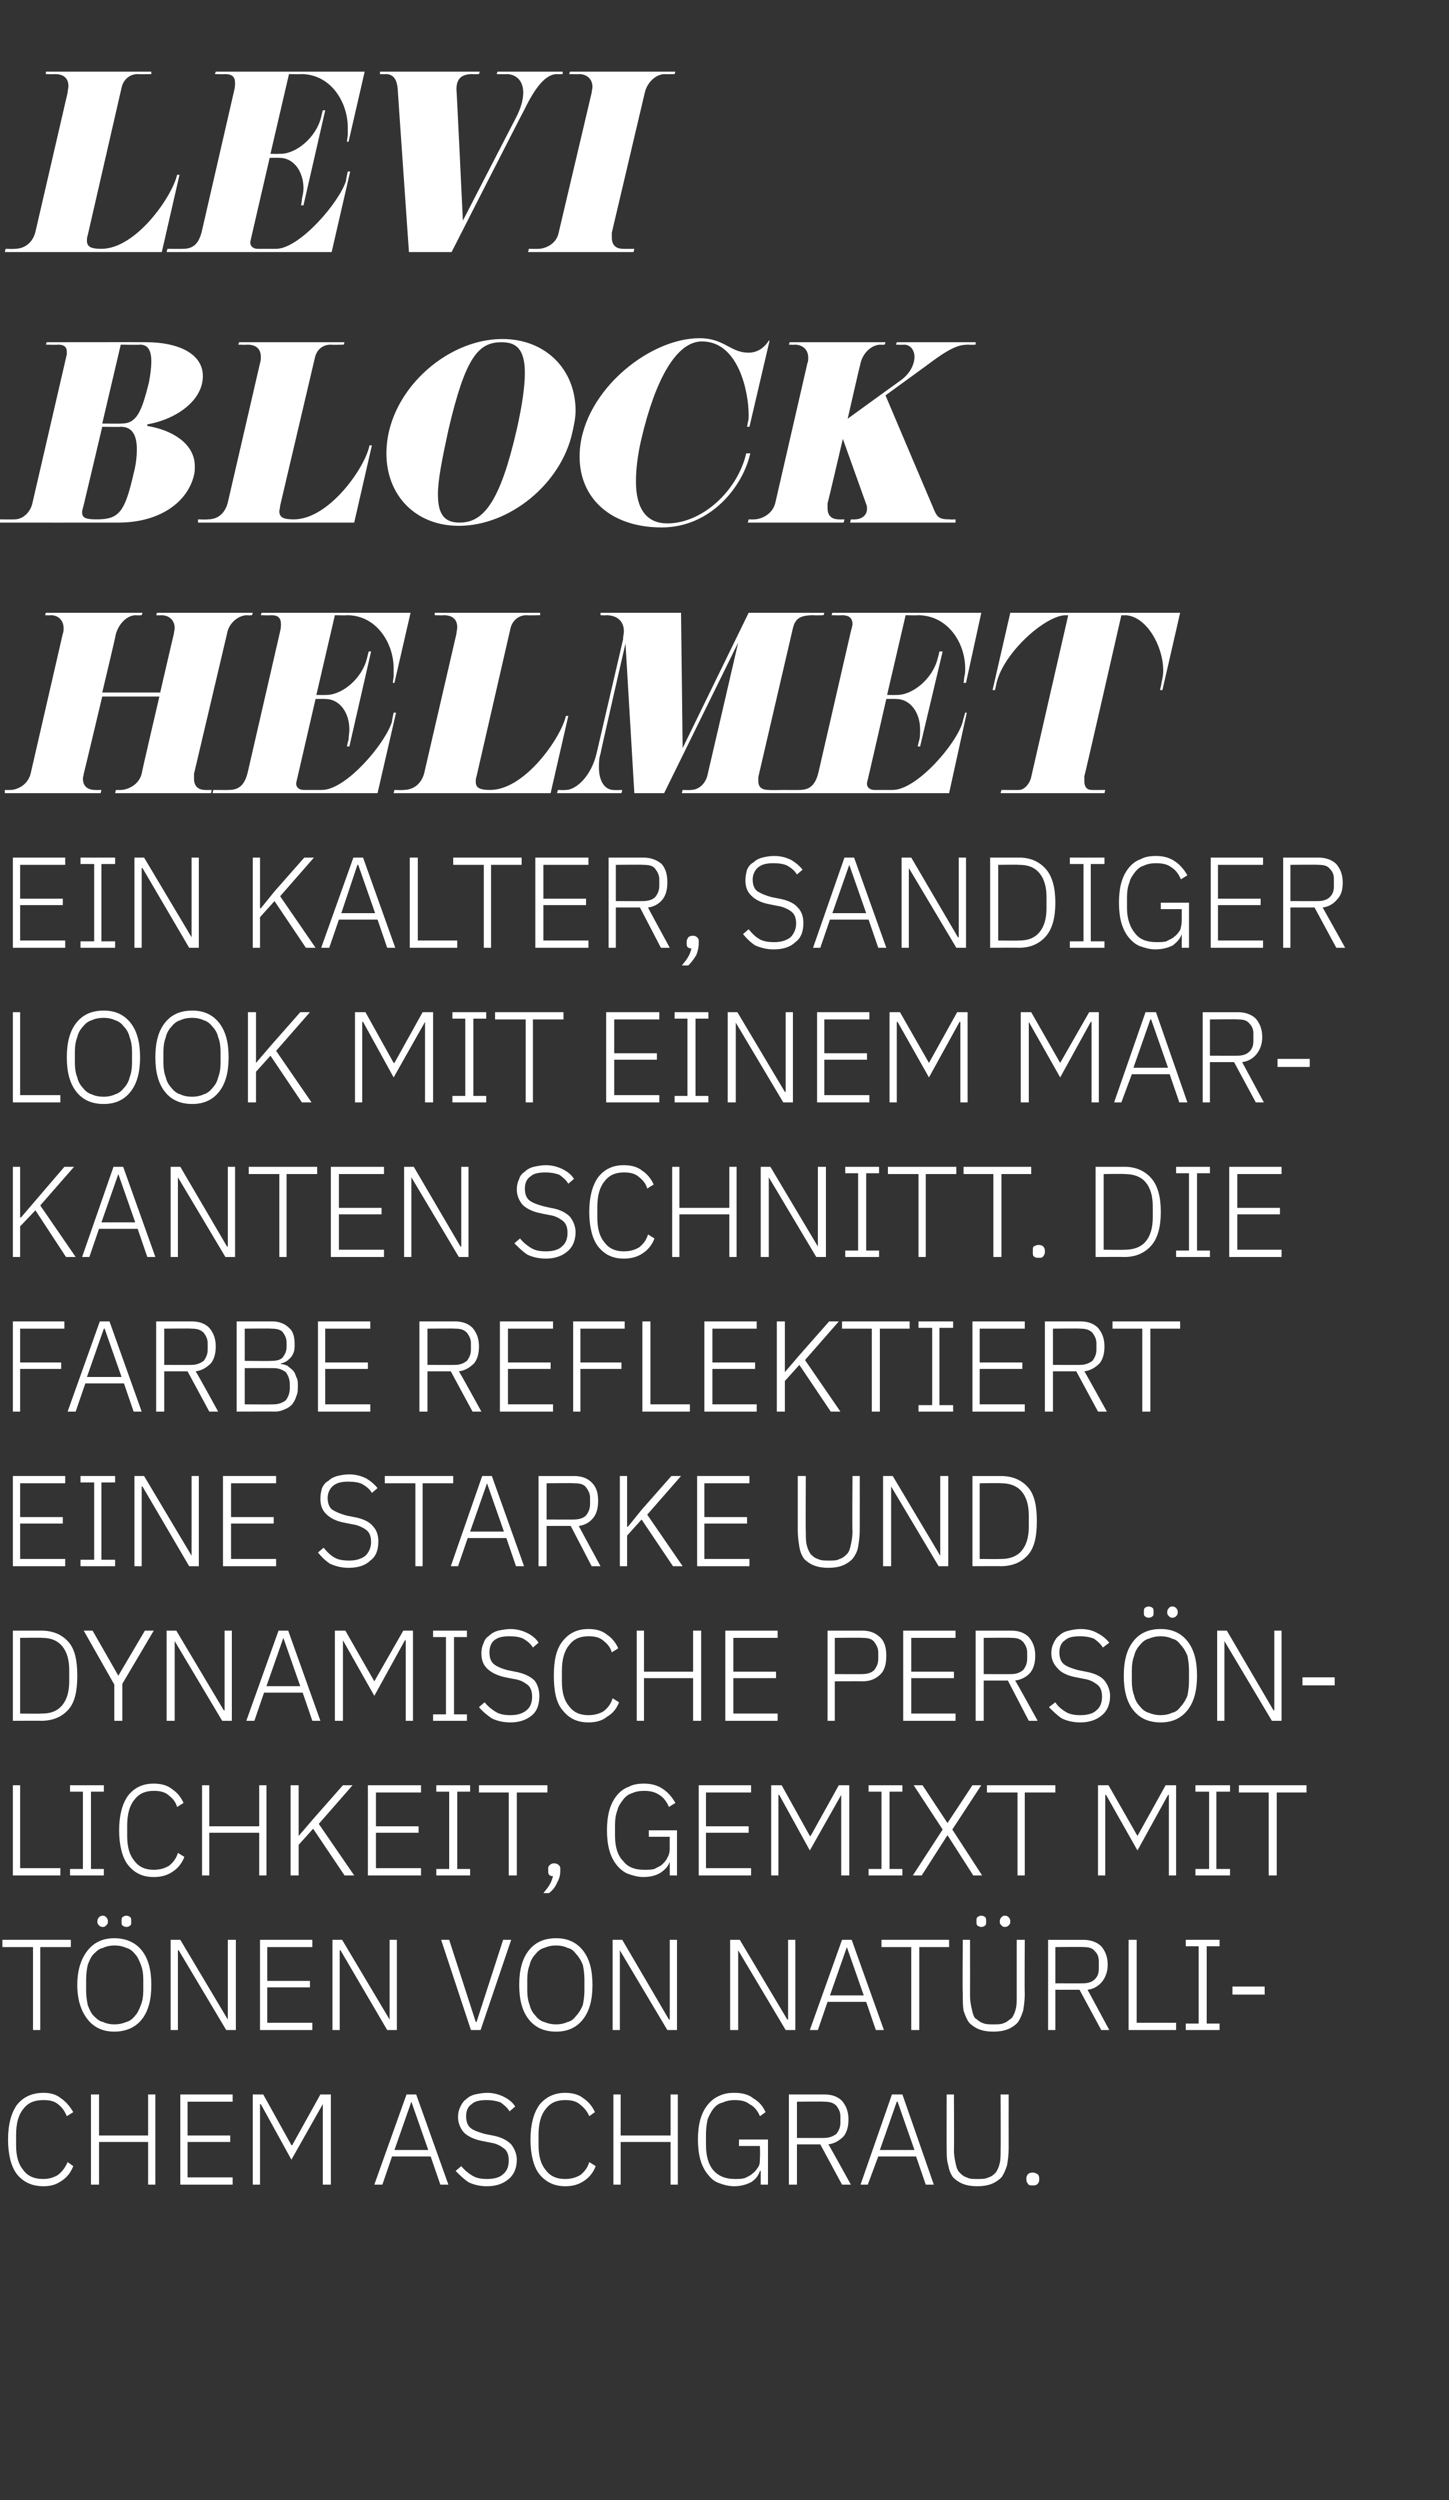 <?xml version="1.0" standalone="no"?><!DOCTYPE svg PUBLIC "-//W3C//DTD SVG 1.1//EN" "http://www.w3.org/Graphics/SVG/1.1/DTD/svg11.dtd"><svg xmlns="http://www.w3.org/2000/svg" version="1.1" width="180px" height="310.5px" viewBox="0 -10 180 310.5" style="top:-10px"><rect x="0" y="-10" width="180" height="310.5" fill="#333333" stroke="none"/>  <desc>LEVI BLOCK HELMET Ein kalter, sandiger Look mit einem markanten Schnitt. Die Farbe reflektiert eine starke und dynami...</desc>  <defs/>  <g id="Polygon14094">    <path d="M 5.4 261.5 C 4 261.5 2.9 261 2.1 260 C 1.4 259.1 1 257.6 1 255.7 C 1 253.8 1.4 252.4 2.1 251.4 C 2.9 250.4 4 249.9 5.4 249.9 C 6.3 249.9 7 250.1 7.6 250.6 C 8.2 251 8.7 251.6 9.1 252.3 C 9.1 252.3 8.3 252.8 8.3 252.8 C 8 252.1 7.7 251.7 7.2 251.3 C 6.7 250.9 6.1 250.8 5.4 250.8 C 4.3 250.8 3.5 251.1 2.9 251.9 C 2.3 252.6 2 253.7 2 255.1 C 2 255.1 2 256.4 2 256.4 C 2 257.8 2.3 258.8 2.9 259.5 C 3.5 260.3 4.3 260.6 5.4 260.6 C 6.1 260.6 6.7 260.4 7.2 260.1 C 7.7 259.7 8.1 259.2 8.4 258.5 C 8.4 258.5 9.1 259 9.1 259 C 8.8 259.8 8.3 260.4 7.7 260.8 C 7 261.3 6.3 261.5 5.4 261.5 Z M 18.4 256 L 12.3 256 L 12.3 261.3 L 11.3 261.3 L 11.3 250.1 L 12.3 250.1 L 12.3 255.2 L 18.4 255.2 L 18.4 250.1 L 19.3 250.1 L 19.3 261.3 L 18.4 261.3 L 18.4 256 Z M 22.4 261.3 L 22.4 250.1 L 28.9 250.1 L 28.9 251 L 23.3 251 L 23.3 255.2 L 28.6 255.2 L 28.6 256 L 23.3 256 L 23.3 260.4 L 28.9 260.4 L 28.9 261.3 L 22.4 261.3 Z M 40.1 251.3 L 40.1 251.3 L 36.2 258.2 L 32.4 251.3 L 32.3 251.3 L 32.3 261.3 L 31.4 261.3 L 31.4 250.1 L 32.7 250.1 L 36.2 256.4 L 36.3 256.4 L 39.8 250.1 L 41.1 250.1 L 41.1 261.3 L 40.1 261.3 L 40.1 251.3 Z M 54.7 261.3 L 53.5 257.8 L 48.7 257.8 L 47.5 261.3 L 46.5 261.3 L 50.5 250.1 L 51.7 250.1 L 55.7 261.3 L 54.7 261.3 Z M 51.1 251 L 51.1 251 L 49 257 L 53.2 257 L 51.1 251 Z M 60.5 261.5 C 59.6 261.5 58.8 261.3 58.2 261 C 57.6 260.6 57.1 260.1 56.6 259.6 C 56.6 259.6 57.3 259 57.3 259 C 57.7 259.5 58.2 259.9 58.7 260.2 C 59.2 260.5 59.8 260.6 60.5 260.6 C 61.4 260.6 62.1 260.4 62.5 260 C 63 259.6 63.2 259 63.2 258.3 C 63.2 257.6 63 257.1 62.6 256.8 C 62.2 256.5 61.7 256.2 61 256.1 C 61 256.1 60 255.9 60 255.9 C 58.9 255.7 58.1 255.3 57.6 254.8 C 57.2 254.3 56.9 253.7 56.9 252.9 C 56.9 252.4 57 252 57.2 251.6 C 57.4 251.2 57.6 250.9 57.9 250.7 C 58.2 250.4 58.6 250.2 59 250.1 C 59.5 250 60 249.9 60.5 249.9 C 61.3 249.9 62 250.1 62.6 250.4 C 63.2 250.7 63.7 251.1 64 251.6 C 64 251.6 63.3 252.2 63.3 252.2 C 63 251.7 62.6 251.4 62.2 251.1 C 61.7 250.9 61.1 250.8 60.5 250.8 C 59.7 250.8 59 250.9 58.6 251.3 C 58.1 251.6 57.9 252.2 57.9 252.8 C 57.9 253.5 58.1 254 58.5 254.3 C 58.9 254.6 59.5 254.8 60.2 255 C 60.2 255 61.2 255.2 61.2 255.2 C 62.3 255.4 63 255.8 63.5 256.3 C 63.9 256.8 64.2 257.5 64.2 258.2 C 64.2 259.3 63.8 260.1 63.2 260.6 C 62.5 261.2 61.6 261.5 60.5 261.5 Z M 70.2 261.5 C 68.9 261.5 67.8 261 67 260 C 66.3 259.1 65.9 257.6 65.9 255.7 C 65.9 253.8 66.3 252.4 67 251.4 C 67.8 250.4 68.9 249.9 70.2 249.9 C 71.1 249.9 71.9 250.1 72.5 250.6 C 73.1 251 73.6 251.6 73.9 252.3 C 73.9 252.3 73.2 252.8 73.2 252.8 C 72.9 252.1 72.5 251.7 72 251.3 C 71.5 250.9 70.9 250.8 70.2 250.8 C 69.2 250.8 68.4 251.1 67.8 251.9 C 67.2 252.6 66.9 253.7 66.9 255.1 C 66.9 255.1 66.9 256.4 66.9 256.4 C 66.9 257.8 67.2 258.8 67.8 259.5 C 68.4 260.3 69.2 260.6 70.2 260.6 C 71 260.6 71.6 260.4 72.1 260.1 C 72.6 259.7 73 259.2 73.2 258.5 C 73.2 258.5 74 259 74 259 C 73.7 259.8 73.2 260.4 72.6 260.8 C 71.9 261.3 71.1 261.5 70.2 261.5 Z M 83.3 256 L 77.1 256 L 77.1 261.3 L 76.2 261.3 L 76.2 250.1 L 77.1 250.1 L 77.1 255.2 L 83.3 255.2 L 83.3 250.1 L 84.2 250.1 L 84.2 261.3 L 83.3 261.3 L 83.3 256 Z M 94.5 259.6 C 94.5 259.6 94.45 259.58 94.4 259.6 C 94.2 260.2 93.9 260.6 93.3 261 C 92.7 261.3 92 261.5 91.2 261.5 C 90.5 261.5 89.8 261.3 89.3 261.1 C 88.7 260.9 88.3 260.5 87.9 260 C 87.5 259.5 87.2 258.9 87 258.2 C 86.8 257.5 86.7 256.6 86.7 255.7 C 86.7 254.8 86.8 253.9 87 253.2 C 87.2 252.5 87.5 251.9 87.9 251.4 C 88.3 250.9 88.8 250.5 89.3 250.3 C 89.9 250 90.5 249.9 91.2 249.9 C 92.2 249.9 93 250.1 93.6 250.6 C 94.3 251 94.8 251.6 95.1 252.3 C 95.1 252.3 94.4 252.8 94.4 252.8 C 94.1 252.1 93.7 251.6 93.1 251.3 C 92.6 250.9 92 250.8 91.2 250.8 C 90.7 250.8 90.2 250.9 89.8 251.1 C 89.3 251.2 88.9 251.5 88.6 251.9 C 88.3 252.3 88.1 252.7 87.9 253.2 C 87.8 253.7 87.7 254.3 87.7 255 C 87.7 255 87.7 256.4 87.7 256.4 C 87.7 257.7 88 258.8 88.6 259.5 C 89.3 260.3 90.2 260.6 91.3 260.6 C 91.7 260.6 92.1 260.6 92.5 260.5 C 92.9 260.3 93.2 260.2 93.5 259.9 C 93.8 259.7 94 259.4 94.2 259.1 C 94.4 258.8 94.4 258.4 94.4 257.9 C 94.45 257.89 94.4 256.5 94.4 256.5 L 91.8 256.5 L 91.8 255.7 L 95.4 255.7 L 95.4 261.3 L 94.5 261.3 L 94.5 259.6 Z M 99 261.3 L 98 261.3 L 98 250.1 C 98 250.1 102.4 250.11 102.4 250.1 C 103.4 250.1 104.1 250.4 104.6 250.9 C 105.1 251.5 105.4 252.2 105.4 253.2 C 105.4 254.1 105.2 254.8 104.8 255.3 C 104.3 255.8 103.7 256.2 102.9 256.3 C 102.93 256.27 105.7 261.3 105.7 261.3 L 104.6 261.3 L 101.9 256.3 L 99 256.3 L 99 261.3 Z M 102.4 255.5 C 103 255.5 103.5 255.3 103.9 255 C 104.2 254.6 104.4 254.2 104.4 253.6 C 104.4 253.6 104.4 252.8 104.4 252.8 C 104.4 252.3 104.2 251.9 103.9 251.5 C 103.5 251.1 103 251 102.4 251 C 102.4 250.96 99 251 99 251 L 99 255.5 C 99 255.5 102.4 255.52 102.4 255.5 Z M 115 261.3 L 113.8 257.8 L 109.1 257.8 L 107.8 261.3 L 106.9 261.3 L 110.8 250.1 L 112.1 250.1 L 116 261.3 L 115 261.3 Z M 111.5 251 L 111.4 251 L 109.3 257 L 113.6 257 L 111.5 251 Z M 118.5 250.1 C 118.5 250.1 118.54 257.02 118.5 257 C 118.5 257.6 118.6 258.2 118.7 258.6 C 118.8 259.1 118.9 259.5 119.2 259.8 C 119.4 260 119.7 260.3 120.1 260.4 C 120.4 260.6 120.9 260.6 121.4 260.6 C 122 260.6 122.4 260.6 122.8 260.4 C 123.2 260.3 123.5 260 123.7 259.8 C 123.9 259.5 124.1 259.1 124.2 258.6 C 124.3 258.2 124.3 257.6 124.3 257 C 124.33 257.02 124.3 250.1 124.3 250.1 L 125.3 250.1 C 125.3 250.1 125.29 256.8 125.3 256.8 C 125.3 257.6 125.2 258.3 125.1 258.9 C 124.9 259.5 124.7 260 124.4 260.4 C 124.1 260.7 123.7 261 123.2 261.2 C 122.7 261.4 122.1 261.5 121.4 261.5 C 120.7 261.5 120.1 261.4 119.6 261.2 C 119.1 261 118.7 260.7 118.4 260.4 C 118.1 260 117.9 259.5 117.8 258.9 C 117.6 258.3 117.6 257.6 117.6 256.8 C 117.58 256.8 117.6 250.1 117.6 250.1 L 118.5 250.1 Z M 128.3 261.4 C 128 261.4 127.8 261.4 127.7 261.2 C 127.6 261.1 127.5 260.9 127.5 260.7 C 127.5 260.7 127.5 260.5 127.5 260.5 C 127.5 260.3 127.6 260.1 127.7 260 C 127.8 259.9 128 259.8 128.3 259.8 C 128.5 259.8 128.7 259.9 128.9 260 C 129 260.1 129.1 260.3 129.1 260.5 C 129.1 260.5 129.1 260.7 129.1 260.7 C 129.1 260.9 129 261.1 128.9 261.2 C 128.7 261.4 128.5 261.4 128.3 261.4 Z " stroke="none" fill="#fff"/>  </g>  <g id="Polygon14093">    <path d="M 5 231.8 L 5 242.1 L 4.1 242.1 L 4.1 231.8 L 0.3 231.8 L 0.3 230.9 L 8.8 230.9 L 8.8 231.8 L 5 231.8 Z M 14.2 242.3 C 12.8 242.3 11.7 241.8 10.9 240.8 C 10.1 239.8 9.6 238.4 9.6 236.5 C 9.6 234.6 10.1 233.2 10.9 232.2 C 11.7 231.2 12.8 230.7 14.2 230.7 C 15.6 230.7 16.8 231.2 17.6 232.2 C 18.4 233.2 18.8 234.6 18.8 236.5 C 18.8 238.4 18.4 239.8 17.6 240.8 C 16.8 241.8 15.6 242.3 14.2 242.3 Z M 14.2 241.4 C 14.8 241.4 15.2 241.3 15.7 241.1 C 16.1 241 16.5 240.7 16.8 240.3 C 17.1 240 17.3 239.5 17.5 239 C 17.7 238.5 17.8 237.9 17.8 237.2 C 17.8 237.2 17.8 235.8 17.8 235.8 C 17.8 235.1 17.7 234.5 17.5 234 C 17.3 233.5 17.1 233 16.8 232.7 C 16.5 232.3 16.1 232 15.7 231.9 C 15.2 231.7 14.8 231.6 14.2 231.6 C 13.7 231.6 13.2 231.7 12.8 231.9 C 12.3 232 12 232.3 11.6 232.7 C 11.3 233 11.1 233.5 10.9 234 C 10.8 234.5 10.7 235.1 10.7 235.8 C 10.7 235.8 10.7 237.2 10.7 237.2 C 10.7 237.9 10.8 238.5 10.9 239 C 11.1 239.5 11.3 240 11.6 240.3 C 12 240.7 12.3 241 12.8 241.1 C 13.2 241.3 13.7 241.4 14.2 241.4 Z M 12.8 229.3 C 12.5 229.3 12.4 229.2 12.3 229.1 C 12.2 229 12.1 228.9 12.1 228.7 C 12.1 228.7 12.1 228.5 12.1 228.5 C 12.1 228.4 12.2 228.2 12.3 228.1 C 12.4 228 12.5 227.9 12.8 227.9 C 13 227.9 13.1 228 13.2 228.1 C 13.3 228.2 13.4 228.4 13.4 228.5 C 13.4 228.5 13.4 228.7 13.4 228.7 C 13.4 228.9 13.3 229 13.2 229.1 C 13.1 229.2 13 229.3 12.8 229.3 Z M 15.7 229.3 C 15.5 229.3 15.3 229.2 15.2 229.1 C 15.1 229 15.1 228.9 15.1 228.7 C 15.1 228.7 15.1 228.5 15.1 228.5 C 15.1 228.4 15.1 228.2 15.2 228.1 C 15.3 228 15.5 227.9 15.7 227.9 C 15.9 227.9 16.1 228 16.2 228.1 C 16.3 228.2 16.3 228.4 16.3 228.5 C 16.3 228.5 16.3 228.7 16.3 228.7 C 16.3 228.9 16.3 229 16.2 229.1 C 16.1 229.2 15.9 229.3 15.7 229.3 Z M 22.2 232.2 L 22.1 232.2 L 22.1 242.1 L 21.2 242.1 L 21.2 230.9 L 22.4 230.9 L 28.3 240.8 L 28.3 240.8 L 28.3 230.9 L 29.3 230.9 L 29.3 242.1 L 28.1 242.1 L 22.2 232.2 Z M 32.3 242.1 L 32.3 230.9 L 38.8 230.9 L 38.8 231.8 L 33.2 231.8 L 33.2 236 L 38.5 236 L 38.5 236.8 L 33.2 236.8 L 33.2 241.2 L 38.8 241.2 L 38.8 242.1 L 32.3 242.1 Z M 42.3 232.2 L 42.2 232.2 L 42.2 242.1 L 41.3 242.1 L 41.3 230.9 L 42.5 230.9 L 48.4 240.8 L 48.4 240.8 L 48.4 230.9 L 49.3 230.9 L 49.3 242.1 L 48.1 242.1 L 42.3 232.2 Z M 58.5 242.1 L 54.8 230.9 L 55.8 230.9 L 59.1 241.1 L 59.2 241.1 L 62.5 230.9 L 63.5 230.9 L 59.7 242.1 L 58.5 242.1 Z M 69.1 242.3 C 67.6 242.3 66.5 241.8 65.7 240.8 C 64.9 239.8 64.5 238.4 64.5 236.5 C 64.5 234.6 64.9 233.2 65.7 232.2 C 66.5 231.2 67.6 230.7 69.1 230.7 C 70.5 230.7 71.6 231.2 72.4 232.2 C 73.2 233.2 73.6 234.6 73.6 236.5 C 73.6 238.4 73.2 239.8 72.4 240.8 C 71.6 241.8 70.5 242.3 69.1 242.3 Z M 69.1 241.4 C 69.6 241.4 70.1 241.3 70.5 241.1 C 71 241 71.3 240.7 71.6 240.3 C 71.9 240 72.2 239.5 72.4 239 C 72.5 238.5 72.6 237.9 72.6 237.2 C 72.6 237.2 72.6 235.8 72.6 235.8 C 72.6 235.1 72.5 234.5 72.4 234 C 72.2 233.5 71.9 233 71.6 232.7 C 71.3 232.3 71 232 70.5 231.9 C 70.1 231.7 69.6 231.6 69.1 231.6 C 68.5 231.6 68.1 231.7 67.6 231.9 C 67.2 232 66.8 232.3 66.5 232.7 C 66.2 233 65.9 233.5 65.8 234 C 65.6 234.5 65.5 235.1 65.5 235.8 C 65.5 235.8 65.5 237.2 65.5 237.2 C 65.5 237.9 65.6 238.5 65.8 239 C 65.9 239.5 66.2 240 66.5 240.3 C 66.8 240.7 67.2 241 67.6 241.1 C 68.1 241.3 68.5 241.4 69.1 241.4 Z M 77 232.2 L 77 232.2 L 77 242.1 L 76.1 242.1 L 76.1 230.9 L 77.3 230.9 L 83.1 240.8 L 83.2 240.8 L 83.2 230.9 L 84.1 230.9 L 84.1 242.1 L 82.9 242.1 L 77 232.2 Z M 91.7 232.2 L 91.7 232.2 L 91.7 242.1 L 90.7 242.1 L 90.7 230.9 L 91.9 230.9 L 97.8 240.8 L 97.9 240.8 L 97.9 230.9 L 98.8 230.9 L 98.8 242.1 L 97.6 242.1 L 91.7 232.2 Z M 108.8 242.1 L 107.6 238.6 L 102.8 238.6 L 101.6 242.1 L 100.6 242.1 L 104.6 230.9 L 105.8 230.9 L 109.8 242.1 L 108.8 242.1 Z M 105.2 231.8 L 105.2 231.8 L 103.1 237.8 L 107.3 237.8 L 105.2 231.8 Z M 114.2 231.8 L 114.2 242.1 L 113.2 242.1 L 113.2 231.8 L 109.5 231.8 L 109.5 230.9 L 117.9 230.9 L 117.9 231.8 L 114.2 231.8 Z M 120.5 230.9 C 120.5 230.9 120.51 237.82 120.5 237.8 C 120.5 238.4 120.6 239 120.7 239.4 C 120.8 239.9 120.9 240.3 121.1 240.6 C 121.4 240.8 121.7 241.1 122 241.2 C 122.4 241.4 122.9 241.4 123.4 241.4 C 124 241.4 124.4 241.4 124.8 241.2 C 125.1 241.1 125.4 240.8 125.7 240.6 C 125.9 240.3 126.1 239.9 126.2 239.4 C 126.3 239 126.3 238.4 126.3 237.8 C 126.3 237.82 126.3 230.9 126.3 230.9 L 127.3 230.9 C 127.3 230.9 127.26 237.6 127.3 237.6 C 127.3 238.4 127.2 239.1 127.1 239.7 C 126.9 240.3 126.7 240.8 126.4 241.2 C 126.1 241.5 125.7 241.8 125.2 242 C 124.7 242.2 124.1 242.3 123.4 242.3 C 122.7 242.3 122.1 242.2 121.6 242 C 121.1 241.8 120.7 241.5 120.4 241.2 C 120.1 240.8 119.9 240.3 119.7 239.7 C 119.6 239.1 119.6 238.4 119.6 237.6 C 119.55 237.6 119.6 230.9 119.6 230.9 L 120.5 230.9 Z M 121.9 229.3 C 121.7 229.3 121.5 229.2 121.4 229.1 C 121.3 229 121.3 228.9 121.3 228.7 C 121.3 228.7 121.3 228.5 121.3 228.5 C 121.3 228.4 121.3 228.2 121.4 228.1 C 121.5 228 121.7 227.9 121.9 227.9 C 122.1 227.9 122.3 228 122.4 228.1 C 122.5 228.2 122.5 228.4 122.5 228.5 C 122.5 228.5 122.5 228.7 122.5 228.7 C 122.5 228.9 122.5 229 122.4 229.1 C 122.3 229.2 122.1 229.3 121.9 229.3 Z M 124.8 229.3 C 124.6 229.3 124.5 229.2 124.4 229.1 C 124.3 229 124.2 228.9 124.2 228.7 C 124.2 228.7 124.2 228.5 124.2 228.5 C 124.2 228.4 124.3 228.2 124.4 228.1 C 124.5 228 124.6 227.9 124.8 227.9 C 125.1 227.9 125.2 228 125.3 228.1 C 125.4 228.2 125.5 228.4 125.5 228.5 C 125.5 228.5 125.5 228.7 125.5 228.7 C 125.5 228.9 125.4 229 125.3 229.1 C 125.2 229.2 125.1 229.3 124.8 229.3 Z M 131.1 242.1 L 130.2 242.1 L 130.2 230.9 C 130.2 230.9 134.56 230.91 134.6 230.9 C 135.5 230.9 136.3 231.2 136.8 231.7 C 137.3 232.3 137.6 233 137.6 234 C 137.6 234.9 137.3 235.6 136.9 236.1 C 136.5 236.6 135.9 237 135.1 237.1 C 135.09 237.07 137.8 242.1 137.8 242.1 L 136.8 242.1 L 134.1 237.1 L 131.1 237.1 L 131.1 242.1 Z M 134.6 236.3 C 135.2 236.3 135.7 236.1 136 235.8 C 136.4 235.4 136.5 235 136.5 234.4 C 136.5 234.4 136.5 233.6 136.5 233.6 C 136.5 233.1 136.4 232.7 136 232.3 C 135.7 231.9 135.2 231.8 134.6 231.8 C 134.56 231.76 131.1 231.8 131.1 231.8 L 131.1 236.3 C 131.1 236.3 134.56 236.32 134.6 236.3 Z M 140.2 242.1 L 140.2 230.9 L 141.2 230.9 L 141.2 241.2 L 146.1 241.2 L 146.1 242.1 L 140.2 242.1 Z M 147.3 242.1 L 147.3 241.3 L 148.9 241.3 L 148.9 231.7 L 147.3 231.7 L 147.3 230.9 L 151.5 230.9 L 151.5 231.7 L 149.9 231.7 L 149.9 241.3 L 151.5 241.3 L 151.5 242.1 L 147.3 242.1 Z M 153.1 237.7 L 153.1 236.7 L 157.1 236.7 L 157.1 237.7 L 153.1 237.7 Z " stroke="none" fill="#fff"/>  </g>  <g id="Polygon14092">    <path d="M 1.6 222.9 L 1.6 211.7 L 2.5 211.7 L 2.5 222 L 7.5 222 L 7.5 222.9 L 1.6 222.9 Z M 8.7 222.9 L 8.7 222.1 L 10.3 222.1 L 10.3 212.5 L 8.7 212.5 L 8.7 211.7 L 12.9 211.7 L 12.9 212.5 L 11.3 212.5 L 11.3 222.1 L 12.9 222.1 L 12.9 222.9 L 8.7 222.9 Z M 19.1 223.1 C 17.7 223.1 16.7 222.6 15.9 221.6 C 15.2 220.7 14.8 219.2 14.8 217.3 C 14.8 215.4 15.2 214 15.9 213 C 16.7 212 17.7 211.5 19.1 211.5 C 20 211.5 20.8 211.7 21.4 212.2 C 22 212.6 22.5 213.2 22.8 213.9 C 22.8 213.9 22 214.4 22 214.4 C 21.8 213.7 21.4 213.3 20.9 212.9 C 20.4 212.5 19.8 212.4 19.1 212.4 C 18.1 212.4 17.3 212.7 16.7 213.5 C 16.1 214.2 15.8 215.3 15.8 216.7 C 15.8 216.7 15.8 218 15.8 218 C 15.8 219.4 16.1 220.4 16.7 221.1 C 17.3 221.9 18.1 222.2 19.1 222.2 C 19.9 222.2 20.5 222 21 221.7 C 21.5 221.3 21.9 220.8 22.1 220.1 C 22.1 220.1 22.9 220.6 22.9 220.6 C 22.6 221.4 22.1 222 21.5 222.4 C 20.8 222.9 20 223.1 19.1 223.1 Z M 32.2 217.6 L 26 217.6 L 26 222.9 L 25.1 222.9 L 25.1 211.7 L 26 211.7 L 26 216.8 L 32.2 216.8 L 32.2 211.7 L 33.1 211.7 L 33.1 222.9 L 32.2 222.9 L 32.2 217.6 Z M 38.9 217.1 L 37.1 219.1 L 37.1 222.9 L 36.1 222.9 L 36.1 211.7 L 37.1 211.7 L 37.1 218 L 37.1 218 L 38.9 215.9 L 42.6 211.7 L 43.8 211.7 L 39.6 216.5 L 44 222.9 L 42.8 222.9 L 38.9 217.1 Z M 45.7 222.9 L 45.7 211.7 L 52.3 211.7 L 52.3 212.6 L 46.7 212.6 L 46.7 216.8 L 52 216.8 L 52 217.6 L 46.7 217.6 L 46.7 222 L 52.3 222 L 52.3 222.9 L 45.7 222.9 Z M 54.2 222.9 L 54.2 222.1 L 55.8 222.1 L 55.8 212.5 L 54.2 212.5 L 54.2 211.7 L 58.4 211.7 L 58.4 212.5 L 56.8 212.5 L 56.8 222.1 L 58.4 222.1 L 58.4 222.9 L 54.2 222.9 Z M 64.2 212.6 L 64.2 222.9 L 63.2 222.9 L 63.2 212.6 L 59.5 212.6 L 59.5 211.7 L 68 211.7 L 68 212.6 L 64.2 212.6 Z M 68.8 221.4 C 69.1 221.4 69.3 221.5 69.4 221.6 C 69.6 221.8 69.6 221.9 69.6 222.1 C 69.6 222.1 69.6 222.4 69.6 222.4 C 69.6 222.8 69.5 223.3 69.2 223.8 C 69 224.3 68.7 224.7 68.2 225.1 C 68.2 225.1 67.5 225.1 67.5 225.1 C 67.8 224.7 68.1 224.4 68.3 224 C 68.5 223.7 68.6 223.3 68.7 223 C 68.4 223 68.3 222.9 68.2 222.8 C 68.1 222.7 68.1 222.5 68.1 222.3 C 68.1 222.3 68.1 222.1 68.1 222.1 C 68.1 221.9 68.1 221.8 68.3 221.6 C 68.4 221.5 68.6 221.4 68.8 221.4 Z M 83.2 221.2 C 83.2 221.2 83.18 221.18 83.2 221.2 C 83 221.8 82.6 222.2 82 222.6 C 81.5 222.9 80.8 223.1 79.9 223.1 C 79.2 223.1 78.6 222.9 78 222.7 C 77.5 222.5 77 222.1 76.6 221.6 C 76.2 221.1 75.9 220.5 75.7 219.8 C 75.5 219.1 75.4 218.2 75.4 217.3 C 75.4 216.4 75.5 215.5 75.7 214.8 C 75.9 214.1 76.2 213.5 76.6 213 C 77 212.5 77.5 212.1 78.1 211.9 C 78.6 211.6 79.3 211.5 80 211.5 C 80.9 211.5 81.7 211.7 82.4 212.2 C 83 212.6 83.5 213.2 83.9 213.9 C 83.9 213.9 83.1 214.4 83.1 214.4 C 82.8 213.7 82.4 213.2 81.9 212.9 C 81.3 212.5 80.7 212.4 80 212.4 C 79.4 212.4 78.9 212.5 78.5 212.7 C 78.1 212.8 77.7 213.1 77.4 213.5 C 77.1 213.9 76.8 214.3 76.7 214.8 C 76.5 215.3 76.4 215.9 76.4 216.6 C 76.4 216.6 76.4 218 76.4 218 C 76.4 219.3 76.7 220.4 77.4 221.1 C 78 221.9 78.9 222.2 80 222.2 C 80.5 222.2 80.9 222.2 81.3 222.1 C 81.6 221.9 82 221.8 82.3 221.5 C 82.5 221.3 82.8 221 82.9 220.7 C 83.1 220.4 83.2 220 83.2 219.5 C 83.18 219.49 83.2 218.1 83.2 218.1 L 80.6 218.1 L 80.6 217.3 L 84.1 217.3 L 84.1 222.9 L 83.2 222.9 L 83.2 221.2 Z M 86.8 222.9 L 86.8 211.7 L 93.3 211.7 L 93.3 212.6 L 87.7 212.6 L 87.7 216.8 L 93 216.8 L 93 217.6 L 87.7 217.6 L 87.7 222 L 93.3 222 L 93.3 222.9 L 86.8 222.9 Z M 104.5 212.9 L 104.5 212.9 L 100.6 219.8 L 96.8 212.9 L 96.7 212.9 L 96.7 222.9 L 95.8 222.9 L 95.8 211.7 L 97.1 211.7 L 100.6 218 L 100.7 218 L 104.2 211.7 L 105.5 211.7 L 105.5 222.9 L 104.5 222.9 L 104.5 212.9 Z M 107.9 222.9 L 107.9 222.1 L 109.5 222.1 L 109.5 212.5 L 107.9 212.5 L 107.9 211.7 L 112.1 211.7 L 112.1 212.5 L 110.5 212.5 L 110.5 222.1 L 112.1 222.1 L 112.1 222.9 L 107.9 222.9 Z M 122 222.9 L 120.9 222.9 L 117.7 217.9 L 117.7 217.9 L 114.5 222.9 L 113.4 222.9 L 117.1 217.2 L 113.5 211.7 L 114.6 211.7 L 117.7 216.4 L 117.7 216.4 L 120.8 211.7 L 121.9 211.7 L 118.3 217.2 L 122 222.9 Z M 127.3 212.6 L 127.3 222.9 L 126.4 222.9 L 126.4 212.6 L 122.6 212.6 L 122.6 211.7 L 131.1 211.7 L 131.1 212.6 L 127.3 212.6 Z M 145.2 212.9 L 145.1 212.9 L 141.3 219.8 L 137.4 212.9 L 137.3 212.9 L 137.3 222.9 L 136.4 222.9 L 136.4 211.7 L 137.7 211.7 L 141.3 218 L 141.3 218 L 144.8 211.7 L 146.1 211.7 L 146.1 222.9 L 145.2 222.9 L 145.2 212.9 Z M 148.5 222.9 L 148.5 222.1 L 150.2 222.1 L 150.2 212.5 L 148.5 212.5 L 148.5 211.7 L 152.8 211.7 L 152.8 212.5 L 151.1 212.5 L 151.1 222.1 L 152.8 222.1 L 152.8 222.9 L 148.5 222.9 Z M 158.6 212.6 L 158.6 222.9 L 157.6 222.9 L 157.6 212.6 L 153.9 212.6 L 153.9 211.7 L 162.3 211.7 L 162.3 212.6 L 158.6 212.6 Z " stroke="none" fill="#fff"/>  </g>  <g id="Polygon14091">    <path d="M 1.6 192.5 C 1.6 192.5 5.14 192.51 5.1 192.5 C 6.6 192.5 7.7 193 8.5 193.9 C 9.3 194.8 9.6 196.2 9.6 198.1 C 9.6 200 9.3 201.4 8.5 202.3 C 7.7 203.2 6.6 203.7 5.1 203.7 C 5.14 203.68 1.6 203.7 1.6 203.7 L 1.6 192.5 Z M 5.2 202.8 C 6.3 202.8 7.1 202.5 7.7 201.8 C 8.3 201.1 8.6 200.1 8.6 198.8 C 8.6 198.8 8.6 197.4 8.6 197.4 C 8.6 196.1 8.3 195.1 7.7 194.4 C 7.1 193.7 6.3 193.4 5.2 193.4 C 5.15 193.36 2.5 193.4 2.5 193.4 L 2.5 202.8 C 2.5 202.8 5.15 202.83 5.2 202.8 Z M 14.2 203.7 L 14.2 199.2 L 10.4 192.5 L 11.5 192.5 L 14.7 198.1 L 14.7 198.1 L 18 192.5 L 19.1 192.5 L 15.2 199.1 L 15.2 203.7 L 14.2 203.7 Z M 21.7 193.8 L 21.7 193.8 L 21.7 203.7 L 20.7 203.7 L 20.7 192.5 L 21.9 192.5 L 27.8 202.4 L 27.9 202.4 L 27.9 192.5 L 28.8 192.5 L 28.8 203.7 L 27.6 203.7 L 21.7 193.8 Z M 38.8 203.7 L 37.6 200.2 L 32.8 200.2 L 31.6 203.7 L 30.6 203.7 L 34.6 192.5 L 35.8 192.5 L 39.8 203.7 L 38.8 203.7 Z M 35.2 193.4 L 35.2 193.4 L 33.1 199.4 L 37.3 199.4 L 35.2 193.4 Z M 50.4 193.7 L 50.3 193.7 L 46.5 200.6 L 42.6 193.7 L 42.6 193.7 L 42.6 203.7 L 41.6 203.7 L 41.6 192.5 L 42.9 192.5 L 46.5 198.8 L 46.5 198.8 L 50.1 192.5 L 51.3 192.5 L 51.3 203.7 L 50.4 203.7 L 50.4 193.7 Z M 53.8 203.7 L 53.8 202.9 L 55.4 202.9 L 55.4 193.3 L 53.8 193.3 L 53.8 192.5 L 58 192.5 L 58 193.3 L 56.4 193.3 L 56.4 202.9 L 58 202.9 L 58 203.7 L 53.8 203.7 Z M 63.4 203.9 C 62.5 203.9 61.7 203.7 61.1 203.4 C 60.5 203 59.9 202.5 59.5 202 C 59.5 202 60.2 201.4 60.2 201.4 C 60.6 201.9 61.1 202.3 61.6 202.6 C 62.1 202.9 62.7 203 63.4 203 C 64.3 203 64.9 202.8 65.4 202.4 C 65.9 202 66.1 201.4 66.1 200.7 C 66.1 200 65.9 199.5 65.5 199.2 C 65.1 198.9 64.6 198.6 63.8 198.5 C 63.8 198.5 62.8 198.3 62.8 198.3 C 61.8 198.1 61 197.7 60.5 197.2 C 60 196.7 59.8 196.1 59.8 195.3 C 59.8 194.8 59.9 194.4 60.1 194 C 60.2 193.6 60.5 193.3 60.8 193.1 C 61.1 192.8 61.5 192.6 61.9 192.5 C 62.4 192.4 62.9 192.3 63.4 192.3 C 64.2 192.3 64.9 192.5 65.5 192.8 C 66.1 193.1 66.6 193.5 66.9 194 C 66.9 194 66.2 194.6 66.2 194.6 C 65.9 194.1 65.5 193.8 65 193.5 C 64.6 193.3 64 193.2 63.3 193.2 C 62.5 193.2 61.9 193.3 61.4 193.7 C 61 194 60.8 194.6 60.8 195.2 C 60.8 195.9 61 196.4 61.4 196.7 C 61.8 197 62.3 197.2 63 197.4 C 63 197.4 64 197.6 64 197.6 C 65.1 197.8 65.9 198.2 66.4 198.7 C 66.8 199.2 67 199.9 67 200.6 C 67 201.7 66.7 202.5 66.1 203 C 65.4 203.6 64.5 203.9 63.4 203.9 Z M 73.1 203.9 C 71.7 203.9 70.7 203.4 69.9 202.4 C 69.1 201.5 68.8 200 68.8 198.1 C 68.8 196.2 69.1 194.8 69.9 193.8 C 70.7 192.8 71.7 192.3 73.1 192.3 C 74 192.3 74.8 192.5 75.4 193 C 76 193.4 76.5 194 76.8 194.7 C 76.8 194.7 76 195.2 76 195.2 C 75.8 194.5 75.4 194.1 74.9 193.7 C 74.4 193.3 73.8 193.2 73.1 193.2 C 72.1 193.2 71.3 193.5 70.7 194.3 C 70.1 195 69.8 196.1 69.8 197.5 C 69.8 197.5 69.8 198.8 69.8 198.8 C 69.8 200.2 70.1 201.2 70.7 201.9 C 71.3 202.7 72.1 203 73.1 203 C 73.9 203 74.5 202.8 75 202.5 C 75.5 202.1 75.9 201.6 76.1 200.9 C 76.1 200.9 76.9 201.4 76.9 201.4 C 76.6 202.2 76.1 202.8 75.4 203.2 C 74.8 203.7 74 203.9 73.1 203.9 Z M 86.1 198.4 L 80 198.4 L 80 203.7 L 79.1 203.7 L 79.1 192.5 L 80 192.5 L 80 197.6 L 86.1 197.6 L 86.1 192.5 L 87.1 192.5 L 87.1 203.7 L 86.1 203.7 L 86.1 198.4 Z M 90.1 203.7 L 90.1 192.5 L 96.6 192.5 L 96.6 193.4 L 91.1 193.4 L 91.1 197.6 L 96.4 197.6 L 96.4 198.4 L 91.1 198.4 L 91.1 202.8 L 96.6 202.8 L 96.6 203.7 L 90.1 203.7 Z M 102.8 203.7 L 102.8 192.5 C 102.8 192.5 107.13 192.51 107.1 192.5 C 108.1 192.5 108.8 192.8 109.4 193.4 C 109.9 193.9 110.1 194.7 110.1 195.6 C 110.1 196.6 109.9 197.4 109.4 197.9 C 108.8 198.5 108.1 198.8 107.1 198.8 C 107.13 198.77 103.7 198.8 103.7 198.8 L 103.7 203.7 L 102.8 203.7 Z M 103.7 197.9 C 103.7 197.9 107.13 197.92 107.1 197.9 C 107.8 197.9 108.3 197.7 108.6 197.4 C 108.9 197 109.1 196.6 109.1 196 C 109.1 196 109.1 195.2 109.1 195.2 C 109.1 194.7 108.9 194.3 108.6 193.9 C 108.3 193.5 107.8 193.4 107.1 193.4 C 107.13 193.36 103.7 193.4 103.7 193.4 L 103.7 197.9 Z M 112.2 203.7 L 112.2 192.5 L 118.7 192.5 L 118.7 193.4 L 113.2 193.4 L 113.2 197.6 L 118.5 197.6 L 118.5 198.4 L 113.2 198.4 L 113.2 202.8 L 118.7 202.8 L 118.7 203.7 L 112.2 203.7 Z M 122.2 203.7 L 121.2 203.7 L 121.2 192.5 C 121.2 192.5 125.61 192.51 125.6 192.5 C 126.6 192.5 127.3 192.8 127.8 193.3 C 128.3 193.9 128.6 194.6 128.6 195.6 C 128.6 196.5 128.4 197.2 128 197.7 C 127.6 198.2 126.9 198.6 126.1 198.7 C 126.14 198.67 128.9 203.7 128.9 203.7 L 127.8 203.7 L 125.2 198.7 L 122.2 198.7 L 122.2 203.7 Z M 125.6 197.9 C 126.3 197.9 126.7 197.7 127.1 197.4 C 127.4 197 127.6 196.6 127.6 196 C 127.6 196 127.6 195.2 127.6 195.2 C 127.6 194.7 127.4 194.3 127.1 193.9 C 126.7 193.5 126.3 193.4 125.6 193.4 C 125.61 193.36 122.2 193.4 122.2 193.4 L 122.2 197.9 C 122.2 197.9 125.61 197.92 125.6 197.9 Z M 134.2 203.9 C 133.3 203.9 132.5 203.7 131.9 203.4 C 131.3 203 130.8 202.5 130.3 202 C 130.3 202 131.1 201.4 131.1 201.4 C 131.4 201.9 131.9 202.3 132.4 202.6 C 132.9 202.9 133.5 203 134.2 203 C 135.1 203 135.8 202.8 136.2 202.4 C 136.7 202 136.9 201.4 136.9 200.7 C 136.9 200 136.7 199.5 136.3 199.2 C 135.9 198.9 135.4 198.6 134.7 198.5 C 134.7 198.5 133.7 198.3 133.7 198.3 C 132.6 198.1 131.8 197.7 131.4 197.2 C 130.9 196.7 130.6 196.1 130.6 195.3 C 130.6 194.8 130.7 194.4 130.9 194 C 131.1 193.6 131.3 193.3 131.6 193.1 C 131.9 192.8 132.3 192.6 132.8 192.5 C 133.2 192.4 133.7 192.3 134.2 192.3 C 135.1 192.3 135.8 192.5 136.3 192.8 C 136.9 193.1 137.4 193.5 137.8 194 C 137.8 194 137 194.6 137 194.6 C 136.7 194.1 136.3 193.8 135.9 193.5 C 135.4 193.3 134.8 193.2 134.2 193.2 C 133.4 193.2 132.7 193.3 132.3 193.7 C 131.8 194 131.6 194.6 131.6 195.2 C 131.6 195.9 131.8 196.4 132.2 196.7 C 132.6 197 133.2 197.2 133.9 197.4 C 133.9 197.4 134.9 197.6 134.9 197.6 C 136 197.8 136.8 198.2 137.2 198.7 C 137.6 199.2 137.9 199.9 137.9 200.6 C 137.9 201.7 137.5 202.5 136.9 203 C 136.2 203.6 135.3 203.9 134.2 203.9 Z M 144.2 203.9 C 142.7 203.9 141.6 203.4 140.8 202.4 C 140 201.4 139.6 200 139.6 198.1 C 139.6 196.2 140 194.8 140.8 193.8 C 141.6 192.8 142.7 192.3 144.2 192.3 C 145.6 192.3 146.7 192.8 147.5 193.8 C 148.3 194.8 148.7 196.2 148.7 198.1 C 148.7 200 148.3 201.4 147.5 202.4 C 146.7 203.4 145.6 203.9 144.2 203.9 Z M 144.2 203 C 144.7 203 145.2 202.9 145.6 202.7 C 146.1 202.6 146.4 202.3 146.7 201.9 C 147 201.6 147.3 201.1 147.5 200.6 C 147.6 200.1 147.7 199.5 147.7 198.8 C 147.7 198.8 147.7 197.4 147.7 197.4 C 147.7 196.7 147.6 196.1 147.5 195.6 C 147.3 195.1 147 194.6 146.7 194.3 C 146.4 193.9 146.1 193.6 145.6 193.5 C 145.2 193.3 144.7 193.2 144.2 193.2 C 143.6 193.2 143.2 193.3 142.7 193.5 C 142.3 193.6 141.9 193.9 141.6 194.3 C 141.3 194.6 141 195.1 140.9 195.6 C 140.7 196.1 140.6 196.7 140.6 197.4 C 140.6 197.4 140.6 198.8 140.6 198.8 C 140.6 199.5 140.7 200.1 140.9 200.6 C 141 201.1 141.3 201.6 141.6 201.9 C 141.9 202.3 142.3 202.6 142.7 202.7 C 143.2 202.9 143.6 203 144.2 203 Z M 142.7 190.9 C 142.5 190.9 142.3 190.8 142.2 190.7 C 142.1 190.6 142.1 190.5 142.1 190.3 C 142.1 190.3 142.1 190.1 142.1 190.1 C 142.1 190 142.1 189.8 142.2 189.7 C 142.3 189.6 142.5 189.5 142.7 189.5 C 142.9 189.5 143.1 189.6 143.2 189.7 C 143.3 189.8 143.3 190 143.3 190.1 C 143.3 190.1 143.3 190.3 143.3 190.3 C 143.3 190.5 143.3 190.6 143.2 190.7 C 143.1 190.8 142.9 190.9 142.7 190.9 Z M 145.6 190.9 C 145.4 190.9 145.3 190.8 145.2 190.7 C 145.1 190.6 145 190.5 145 190.3 C 145 190.3 145 190.1 145 190.1 C 145 190 145.1 189.8 145.2 189.7 C 145.3 189.6 145.4 189.5 145.6 189.5 C 145.9 189.5 146 189.6 146.1 189.7 C 146.2 189.8 146.3 190 146.3 190.1 C 146.3 190.1 146.3 190.3 146.3 190.3 C 146.3 190.5 146.2 190.6 146.1 190.7 C 146 190.8 145.9 190.9 145.6 190.9 Z M 152.1 193.8 L 152.1 193.8 L 152.1 203.7 L 151.2 203.7 L 151.2 192.5 L 152.4 192.5 L 158.2 202.4 L 158.3 202.4 L 158.3 192.5 L 159.2 192.5 L 159.2 203.7 L 158 203.7 L 152.1 193.8 Z M 161.8 199.3 L 161.8 198.3 L 165.8 198.3 L 165.8 199.3 L 161.8 199.3 Z " stroke="none" fill="#fff"/>  </g>  <g id="Polygon14090">    <path d="M 1.6 184.5 L 1.6 173.3 L 8.1 173.3 L 8.1 174.2 L 2.5 174.2 L 2.5 178.4 L 7.8 178.4 L 7.8 179.2 L 2.5 179.2 L 2.5 183.6 L 8.1 183.6 L 8.1 184.5 L 1.6 184.5 Z M 10 184.5 L 10 183.7 L 11.7 183.7 L 11.7 174.1 L 10 174.1 L 10 173.3 L 14.3 173.3 L 14.3 174.1 L 12.6 174.1 L 12.6 183.7 L 14.3 183.7 L 14.3 184.5 L 10 184.5 Z M 17.7 174.6 L 17.6 174.6 L 17.6 184.5 L 16.7 184.5 L 16.7 173.3 L 17.9 173.3 L 23.8 183.2 L 23.8 183.2 L 23.8 173.3 L 24.7 173.3 L 24.7 184.5 L 23.5 184.5 L 17.7 174.6 Z M 27.7 184.5 L 27.7 173.3 L 34.3 173.3 L 34.3 174.2 L 28.7 174.2 L 28.7 178.4 L 34 178.4 L 34 179.2 L 28.7 179.2 L 28.7 183.6 L 34.3 183.6 L 34.3 184.5 L 27.7 184.5 Z M 43.3 184.7 C 42.4 184.7 41.7 184.5 41 184.2 C 40.4 183.8 39.9 183.3 39.5 182.8 C 39.5 182.8 40.2 182.2 40.2 182.2 C 40.6 182.7 41 183.1 41.5 183.4 C 42 183.7 42.6 183.8 43.4 183.8 C 44.2 183.8 44.9 183.6 45.4 183.2 C 45.8 182.8 46.1 182.2 46.1 181.5 C 46.1 180.8 45.9 180.3 45.5 180 C 45.1 179.7 44.5 179.4 43.8 179.3 C 43.8 179.3 42.8 179.1 42.8 179.1 C 41.7 178.9 41 178.5 40.5 178 C 40 177.5 39.8 176.9 39.8 176.1 C 39.8 175.6 39.9 175.2 40 174.8 C 40.2 174.4 40.4 174.1 40.8 173.9 C 41.1 173.6 41.5 173.4 41.9 173.3 C 42.3 173.2 42.8 173.1 43.4 173.1 C 44.2 173.1 44.9 173.3 45.5 173.6 C 46 173.9 46.5 174.3 46.9 174.8 C 46.9 174.8 46.2 175.4 46.2 175.4 C 45.9 174.9 45.5 174.6 45 174.3 C 44.6 174.1 44 174 43.3 174 C 42.5 174 41.9 174.1 41.4 174.5 C 41 174.8 40.7 175.4 40.7 176 C 40.7 176.7 40.9 177.2 41.3 177.5 C 41.8 177.8 42.3 178 43 178.2 C 43 178.2 44 178.4 44 178.4 C 45.1 178.6 45.9 179 46.3 179.5 C 46.8 180 47 180.7 47 181.4 C 47 182.5 46.7 183.3 46 183.8 C 45.4 184.4 44.5 184.7 43.3 184.7 Z M 52.5 174.2 L 52.5 184.5 L 51.6 184.5 L 51.6 174.2 L 47.8 174.2 L 47.8 173.3 L 56.3 173.3 L 56.3 174.2 L 52.5 174.2 Z M 64.1 184.5 L 62.9 181 L 58.1 181 L 56.9 184.5 L 56 184.5 L 59.9 173.3 L 61.1 173.3 L 65.1 184.5 L 64.1 184.5 Z M 60.5 174.2 L 60.5 174.2 L 58.4 180.2 L 62.6 180.2 L 60.5 174.2 Z M 67.9 184.5 L 66.9 184.5 L 66.9 173.3 C 66.9 173.3 71.33 173.31 71.3 173.3 C 72.3 173.3 73 173.6 73.5 174.1 C 74.1 174.7 74.3 175.4 74.3 176.4 C 74.3 177.3 74.1 178 73.7 178.5 C 73.3 179 72.7 179.4 71.9 179.5 C 71.86 179.47 74.6 184.5 74.6 184.5 L 73.5 184.5 L 70.9 179.5 L 67.9 179.5 L 67.9 184.5 Z M 71.3 178.7 C 72 178.7 72.5 178.5 72.8 178.2 C 73.1 177.8 73.3 177.4 73.3 176.8 C 73.3 176.8 73.3 176 73.3 176 C 73.3 175.5 73.1 175.1 72.8 174.7 C 72.5 174.3 72 174.2 71.3 174.2 C 71.33 174.16 67.9 174.2 67.9 174.2 L 67.9 178.7 C 67.9 178.7 71.33 178.72 71.3 178.7 Z M 79.7 178.7 L 77.9 180.7 L 77.9 184.5 L 77 184.5 L 77 173.3 L 77.9 173.3 L 77.9 179.6 L 78 179.6 L 79.7 177.5 L 83.4 173.3 L 84.6 173.3 L 80.4 178.1 L 84.8 184.5 L 83.6 184.5 L 79.7 178.7 Z M 86.6 184.5 L 86.6 173.3 L 93.1 173.3 L 93.1 174.2 L 87.5 174.2 L 87.5 178.4 L 92.8 178.4 L 92.8 179.2 L 87.5 179.2 L 87.5 183.6 L 93.1 183.6 L 93.1 184.5 L 86.6 184.5 Z M 100.1 173.3 C 100.1 173.3 100.06 180.22 100.1 180.2 C 100.1 180.8 100.1 181.4 100.2 181.8 C 100.3 182.3 100.5 182.7 100.7 183 C 100.9 183.2 101.2 183.5 101.6 183.6 C 102 183.8 102.4 183.8 103 183.8 C 103.5 183.8 104 183.8 104.3 183.6 C 104.7 183.5 105 183.2 105.2 183 C 105.5 182.7 105.6 182.3 105.7 181.8 C 105.8 181.4 105.9 180.8 105.9 180.2 C 105.85 180.22 105.9 173.3 105.9 173.3 L 106.8 173.3 C 106.8 173.3 106.81 180 106.8 180 C 106.8 180.8 106.7 181.5 106.6 182.1 C 106.5 182.7 106.2 183.2 105.9 183.6 C 105.6 183.9 105.2 184.2 104.7 184.4 C 104.2 184.6 103.6 184.7 102.9 184.7 C 102.2 184.7 101.6 184.6 101.1 184.4 C 100.6 184.2 100.2 183.9 99.9 183.6 C 99.6 183.2 99.4 182.7 99.3 182.1 C 99.2 181.5 99.1 180.8 99.1 180 C 99.1 180 99.1 173.3 99.1 173.3 L 100.1 173.3 Z M 110.7 174.6 L 110.7 174.6 L 110.7 184.5 L 109.7 184.5 L 109.7 173.3 L 110.9 173.3 L 116.8 183.2 L 116.8 183.2 L 116.8 173.3 L 117.8 173.3 L 117.8 184.5 L 116.6 184.5 L 110.7 174.6 Z M 120.8 173.3 C 120.8 173.3 124.33 173.31 124.3 173.3 C 125.8 173.3 126.9 173.8 127.7 174.7 C 128.5 175.6 128.8 177 128.8 178.9 C 128.8 180.8 128.5 182.2 127.7 183.1 C 126.9 184 125.8 184.5 124.3 184.5 C 124.33 184.48 120.8 184.5 120.8 184.5 L 120.8 173.3 Z M 124.4 183.6 C 125.4 183.6 126.3 183.3 126.9 182.6 C 127.5 181.9 127.8 180.9 127.8 179.6 C 127.8 179.6 127.8 178.2 127.8 178.2 C 127.8 176.9 127.5 175.9 126.9 175.2 C 126.3 174.5 125.4 174.2 124.4 174.2 C 124.35 174.16 121.7 174.2 121.7 174.2 L 121.7 183.6 C 121.7 183.6 124.35 183.63 124.4 183.6 Z " stroke="none" fill="#fff"/>  </g>  <g id="Polygon14089">    <path d="M 1.6 165.3 L 1.6 154.1 L 8 154.1 L 8 155 L 2.5 155 L 2.5 159.2 L 7.6 159.2 L 7.6 160 L 2.5 160 L 2.5 165.3 L 1.6 165.3 Z M 16.6 165.3 L 15.4 161.8 L 10.6 161.8 L 9.4 165.3 L 8.4 165.3 L 12.4 154.1 L 13.6 154.1 L 17.6 165.3 L 16.6 165.3 Z M 13 155 L 12.9 155 L 10.8 161 L 15.1 161 L 13 155 Z M 20.4 165.3 L 19.4 165.3 L 19.4 154.1 C 19.4 154.1 23.81 154.11 23.8 154.1 C 24.8 154.1 25.5 154.4 26 154.9 C 26.5 155.5 26.8 156.2 26.8 157.2 C 26.8 158.1 26.6 158.8 26.2 159.3 C 25.7 159.8 25.1 160.2 24.3 160.3 C 24.34 160.27 27.1 165.3 27.1 165.3 L 26 165.3 L 23.3 160.3 L 20.4 160.3 L 20.4 165.3 Z M 23.8 159.5 C 24.4 159.5 24.9 159.3 25.3 159 C 25.6 158.6 25.8 158.2 25.8 157.6 C 25.8 157.6 25.8 156.8 25.8 156.8 C 25.8 156.3 25.6 155.9 25.3 155.5 C 24.9 155.1 24.4 155 23.8 155 C 23.81 154.96 20.4 155 20.4 155 L 20.4 159.5 C 20.4 159.5 23.81 159.52 23.8 159.5 Z M 29.4 154.1 C 29.4 154.1 33.81 154.11 33.8 154.1 C 34.7 154.1 35.4 154.4 35.9 154.9 C 36.4 155.3 36.6 156 36.6 156.9 C 36.6 157.3 36.6 157.6 36.5 157.9 C 36.4 158.2 36.2 158.5 36.1 158.6 C 35.9 158.8 35.7 159 35.5 159.1 C 35.3 159.2 35.1 159.3 34.9 159.3 C 34.9 159.3 34.9 159.4 34.9 159.4 C 35.2 159.4 35.4 159.5 35.7 159.6 C 35.9 159.8 36.1 159.9 36.4 160.2 C 36.6 160.4 36.7 160.7 36.8 161 C 37 161.3 37 161.7 37 162.1 C 37 162.6 37 163 36.8 163.4 C 36.7 163.8 36.5 164.1 36.3 164.4 C 36 164.7 35.7 164.9 35.4 165 C 35 165.2 34.6 165.3 34.2 165.3 C 34.21 165.28 29.4 165.3 29.4 165.3 L 29.4 154.1 Z M 30.4 164.4 C 30.4 164.4 33.95 164.43 34 164.4 C 34.6 164.4 35.1 164.2 35.5 163.9 C 35.8 163.5 36 163 36 162.4 C 36 162.4 36 161.9 36 161.9 C 36 161.3 35.8 160.8 35.5 160.4 C 35.1 160.1 34.6 159.9 34 159.9 C 33.95 159.89 30.4 159.9 30.4 159.9 L 30.4 164.4 Z M 30.4 159 C 30.4 159 33.71 159.04 33.7 159 C 34.3 159 34.8 158.9 35.1 158.6 C 35.4 158.2 35.6 157.8 35.6 157.3 C 35.6 157.3 35.6 156.7 35.6 156.7 C 35.6 156.2 35.4 155.8 35.1 155.4 C 34.8 155.1 34.3 155 33.7 155 C 33.71 154.96 30.4 155 30.4 155 L 30.4 159 Z M 39.5 165.3 L 39.5 154.1 L 46 154.1 L 46 155 L 40.4 155 L 40.4 159.2 L 45.7 159.2 L 45.7 160 L 40.4 160 L 40.4 164.4 L 46 164.4 L 46 165.3 L 39.5 165.3 Z M 53.1 165.3 L 52.1 165.3 L 52.1 154.1 C 52.1 154.1 56.51 154.11 56.5 154.1 C 57.5 154.1 58.2 154.4 58.7 154.9 C 59.2 155.5 59.5 156.2 59.5 157.2 C 59.5 158.1 59.3 158.8 58.9 159.3 C 58.4 159.8 57.8 160.2 57 160.3 C 57.04 160.27 59.8 165.3 59.8 165.3 L 58.7 165.3 L 56 160.3 L 53.1 160.3 L 53.1 165.3 Z M 56.5 159.5 C 57.2 159.5 57.6 159.3 58 159 C 58.3 158.6 58.5 158.2 58.5 157.6 C 58.5 157.6 58.5 156.8 58.5 156.8 C 58.5 156.3 58.3 155.9 58 155.5 C 57.6 155.1 57.2 155 56.5 155 C 56.51 154.96 53.1 155 53.1 155 L 53.1 159.5 C 53.1 159.5 56.51 159.52 56.5 159.5 Z M 62.1 165.3 L 62.1 154.1 L 68.7 154.1 L 68.7 155 L 63.1 155 L 63.1 159.2 L 68.4 159.2 L 68.4 160 L 63.1 160 L 63.1 164.4 L 68.7 164.4 L 68.7 165.3 L 62.1 165.3 Z M 71.2 165.3 L 71.2 154.1 L 77.6 154.1 L 77.6 155 L 72.1 155 L 72.1 159.2 L 77.2 159.2 L 77.2 160 L 72.1 160 L 72.1 165.3 L 71.2 165.3 Z M 79.8 165.3 L 79.8 154.1 L 80.8 154.1 L 80.8 164.4 L 85.7 164.4 L 85.7 165.3 L 79.8 165.3 Z M 87.5 165.3 L 87.5 154.1 L 94 154.1 L 94 155 L 88.5 155 L 88.5 159.2 L 93.8 159.2 L 93.8 160 L 88.5 160 L 88.5 164.4 L 94 164.4 L 94 165.3 L 87.5 165.3 Z M 99.3 159.5 L 97.5 161.5 L 97.5 165.3 L 96.5 165.3 L 96.5 154.1 L 97.5 154.1 L 97.5 160.4 L 97.5 160.4 L 99.3 158.3 L 103 154.1 L 104.2 154.1 L 100 158.9 L 104.4 165.3 L 103.2 165.3 L 99.3 159.5 Z M 109.3 155 L 109.3 165.3 L 108.3 165.3 L 108.3 155 L 104.6 155 L 104.6 154.1 L 113 154.1 L 113 155 L 109.3 155 Z M 114.1 165.3 L 114.1 164.5 L 115.8 164.5 L 115.8 154.9 L 114.1 154.9 L 114.1 154.1 L 118.4 154.1 L 118.4 154.9 L 116.7 154.9 L 116.7 164.5 L 118.4 164.5 L 118.4 165.3 L 114.1 165.3 Z M 120.8 165.3 L 120.8 154.1 L 127.3 154.1 L 127.3 155 L 121.7 155 L 121.7 159.2 L 127 159.2 L 127 160 L 121.7 160 L 121.7 164.4 L 127.3 164.4 L 127.3 165.3 L 120.8 165.3 Z M 130.8 165.3 L 129.8 165.3 L 129.8 154.1 C 129.8 154.1 134.19 154.11 134.2 154.1 C 135.2 154.1 135.9 154.4 136.4 154.9 C 136.9 155.5 137.2 156.2 137.2 157.2 C 137.2 158.1 137 158.8 136.6 159.3 C 136.1 159.8 135.5 160.2 134.7 160.3 C 134.72 160.27 137.5 165.3 137.5 165.3 L 136.4 165.3 L 133.7 160.3 L 130.8 160.3 L 130.8 165.3 Z M 134.2 159.5 C 134.8 159.5 135.3 159.3 135.7 159 C 136 158.6 136.2 158.2 136.2 157.6 C 136.2 157.6 136.2 156.8 136.2 156.8 C 136.2 156.3 136 155.9 135.7 155.5 C 135.3 155.1 134.8 155 134.2 155 C 134.19 154.96 130.8 155 130.8 155 L 130.8 159.5 C 130.8 159.5 134.19 159.52 134.2 159.5 Z M 142.9 155 L 142.9 165.3 L 141.9 165.3 L 141.9 155 L 138.2 155 L 138.2 154.1 L 146.6 154.1 L 146.6 155 L 142.9 155 Z " stroke="none" fill="#fff"/>  </g>  <g id="Polygon14088">    <path d="M 4.4 140.3 L 2.5 142.3 L 2.5 146.1 L 1.6 146.1 L 1.6 134.9 L 2.5 134.9 L 2.5 141.2 L 2.6 141.2 L 4.4 139.1 L 8 134.9 L 9.2 134.9 L 5 139.7 L 9.4 146.1 L 8.2 146.1 L 4.4 140.3 Z M 18.3 146.1 L 17.1 142.6 L 12.3 142.6 L 11.1 146.1 L 10.2 146.1 L 14.1 134.9 L 15.3 134.9 L 19.3 146.1 L 18.3 146.1 Z M 14.7 135.8 L 14.7 135.8 L 12.6 141.8 L 16.8 141.8 L 14.7 135.8 Z M 22.1 136.2 L 22.1 136.2 L 22.1 146.1 L 21.2 146.1 L 21.2 134.9 L 22.4 134.9 L 28.2 144.8 L 28.3 144.8 L 28.3 134.9 L 29.2 134.9 L 29.2 146.1 L 28 146.1 L 22.1 136.2 Z M 35.6 135.8 L 35.6 146.1 L 34.7 146.1 L 34.7 135.8 L 30.9 135.8 L 30.9 134.9 L 39.4 134.9 L 39.4 135.8 L 35.6 135.8 Z M 41.1 146.1 L 41.1 134.9 L 47.7 134.9 L 47.7 135.8 L 42.1 135.8 L 42.1 140 L 47.4 140 L 47.4 140.8 L 42.1 140.8 L 42.1 145.2 L 47.7 145.2 L 47.7 146.1 L 41.1 146.1 Z M 51.1 136.2 L 51.1 136.2 L 51.1 146.1 L 50.2 146.1 L 50.2 134.9 L 51.4 134.9 L 57.2 144.8 L 57.3 144.8 L 57.3 134.9 L 58.2 134.9 L 58.2 146.1 L 57 146.1 L 51.1 136.2 Z M 67.8 146.3 C 66.9 146.3 66.1 146.1 65.5 145.8 C 64.9 145.4 64.4 144.9 63.9 144.4 C 63.9 144.4 64.6 143.8 64.6 143.8 C 65 144.3 65.5 144.7 66 145 C 66.5 145.3 67.1 145.4 67.8 145.4 C 68.7 145.4 69.4 145.2 69.8 144.8 C 70.3 144.4 70.5 143.8 70.5 143.1 C 70.5 142.4 70.3 141.9 69.9 141.6 C 69.5 141.3 69 141 68.3 140.9 C 68.3 140.9 67.3 140.7 67.3 140.7 C 66.2 140.5 65.4 140.1 64.9 139.6 C 64.5 139.1 64.2 138.5 64.2 137.7 C 64.2 137.2 64.3 136.8 64.5 136.4 C 64.6 136 64.9 135.7 65.2 135.5 C 65.5 135.2 65.9 135 66.3 134.9 C 66.8 134.8 67.3 134.7 67.8 134.7 C 68.6 134.7 69.3 134.9 69.9 135.2 C 70.5 135.5 71 135.9 71.3 136.4 C 71.3 136.4 70.6 137 70.6 137 C 70.3 136.5 69.9 136.2 69.5 135.9 C 69 135.7 68.4 135.6 67.8 135.6 C 67 135.6 66.3 135.7 65.9 136.1 C 65.4 136.4 65.2 137 65.2 137.6 C 65.2 138.3 65.4 138.8 65.8 139.1 C 66.2 139.4 66.8 139.6 67.5 139.8 C 67.5 139.8 68.4 140 68.4 140 C 69.6 140.2 70.3 140.6 70.8 141.1 C 71.2 141.6 71.5 142.3 71.5 143 C 71.5 144.1 71.1 144.9 70.5 145.4 C 69.8 146 68.9 146.3 67.8 146.3 Z M 77.5 146.3 C 76.1 146.3 75.1 145.8 74.3 144.8 C 73.6 143.9 73.2 142.4 73.2 140.5 C 73.2 138.6 73.6 137.2 74.3 136.2 C 75.1 135.2 76.1 134.7 77.5 134.7 C 78.4 134.7 79.2 134.9 79.8 135.4 C 80.4 135.8 80.9 136.4 81.2 137.1 C 81.2 137.1 80.4 137.6 80.4 137.6 C 80.2 136.9 79.8 136.5 79.3 136.1 C 78.8 135.7 78.2 135.6 77.5 135.6 C 76.5 135.6 75.7 135.9 75.1 136.7 C 74.5 137.4 74.2 138.5 74.2 139.9 C 74.2 139.9 74.2 141.2 74.2 141.2 C 74.2 142.6 74.5 143.6 75.1 144.3 C 75.7 145.1 76.5 145.4 77.5 145.4 C 78.3 145.4 78.9 145.2 79.4 144.9 C 79.9 144.5 80.3 144 80.5 143.3 C 80.5 143.3 81.3 143.8 81.3 143.8 C 81 144.6 80.5 145.2 79.9 145.6 C 79.2 146.1 78.4 146.3 77.5 146.3 Z M 90.6 140.8 L 84.4 140.8 L 84.4 146.1 L 83.5 146.1 L 83.5 134.9 L 84.4 134.9 L 84.4 140 L 90.6 140 L 90.6 134.9 L 91.5 134.9 L 91.5 146.1 L 90.6 146.1 L 90.6 140.8 Z M 95.5 136.2 L 95.5 136.2 L 95.5 146.1 L 94.5 146.1 L 94.5 134.9 L 95.7 134.9 L 101.6 144.8 L 101.6 144.8 L 101.6 134.9 L 102.6 134.9 L 102.6 146.1 L 101.4 146.1 L 95.5 136.2 Z M 105 146.1 L 105 145.3 L 106.6 145.3 L 106.6 135.7 L 105 135.7 L 105 134.9 L 109.2 134.9 L 109.2 135.7 L 107.6 135.7 L 107.6 145.3 L 109.2 145.3 L 109.2 146.1 L 105 146.1 Z M 115 135.8 L 115 146.1 L 114.1 146.1 L 114.1 135.8 L 110.3 135.8 L 110.3 134.9 L 118.8 134.9 L 118.8 135.8 L 115 135.8 Z M 124.4 135.8 L 124.4 146.1 L 123.4 146.1 L 123.4 135.8 L 119.7 135.8 L 119.7 134.9 L 128.1 134.9 L 128.1 135.8 L 124.4 135.8 Z M 129 146.2 C 128.8 146.2 128.6 146.2 128.4 146 C 128.3 145.9 128.3 145.7 128.3 145.5 C 128.3 145.5 128.3 145.3 128.3 145.3 C 128.3 145.1 128.3 144.9 128.4 144.8 C 128.6 144.7 128.8 144.6 129 144.6 C 129.3 144.6 129.5 144.7 129.6 144.8 C 129.7 144.9 129.8 145.1 129.8 145.3 C 129.8 145.3 129.8 145.5 129.8 145.5 C 129.8 145.7 129.7 145.9 129.6 146 C 129.5 146.2 129.3 146.2 129 146.2 Z M 136.1 134.9 C 136.1 134.9 139.69 134.91 139.7 134.9 C 141.1 134.9 142.2 135.4 143 136.3 C 143.8 137.2 144.2 138.6 144.2 140.5 C 144.2 142.4 143.8 143.8 143 144.7 C 142.2 145.6 141.1 146.1 139.7 146.1 C 139.69 146.08 136.1 146.1 136.1 146.1 L 136.1 134.9 Z M 139.7 145.2 C 140.8 145.2 141.7 144.9 142.3 144.2 C 142.9 143.5 143.2 142.5 143.2 141.2 C 143.2 141.2 143.2 139.8 143.2 139.8 C 143.2 138.5 142.9 137.5 142.3 136.8 C 141.7 136.1 140.8 135.8 139.7 135.8 C 139.71 135.76 137.1 135.8 137.1 135.8 L 137.1 145.2 C 137.1 145.2 139.71 145.23 139.7 145.2 Z M 146.1 146.1 L 146.1 145.3 L 147.7 145.3 L 147.7 135.7 L 146.1 135.7 L 146.1 134.9 L 150.3 134.9 L 150.3 135.7 L 148.7 135.7 L 148.7 145.3 L 150.3 145.3 L 150.3 146.1 L 146.1 146.1 Z M 152.7 146.1 L 152.7 134.9 L 159.2 134.9 L 159.2 135.8 L 153.7 135.8 L 153.7 140 L 159 140 L 159 140.8 L 153.7 140.8 L 153.7 145.2 L 159.2 145.2 L 159.2 146.1 L 152.7 146.1 Z " stroke="none" fill="#fff"/>  </g>  <g id="Polygon14087">    <path d="M 1.6 126.9 L 1.6 115.7 L 2.5 115.7 L 2.5 126 L 7.5 126 L 7.5 126.9 L 1.6 126.9 Z M 12.9 127.1 C 11.4 127.1 10.3 126.6 9.5 125.6 C 8.7 124.6 8.3 123.2 8.3 121.3 C 8.3 119.4 8.7 118 9.5 117 C 10.3 116 11.4 115.5 12.9 115.5 C 14.3 115.5 15.4 116 16.2 117 C 17 118 17.4 119.4 17.4 121.3 C 17.4 123.2 17 124.6 16.2 125.6 C 15.4 126.6 14.3 127.1 12.9 127.1 Z M 12.9 126.2 C 13.4 126.2 13.9 126.1 14.3 125.9 C 14.7 125.8 15.1 125.5 15.4 125.1 C 15.7 124.8 16 124.3 16.1 123.8 C 16.3 123.3 16.4 122.7 16.4 122 C 16.4 122 16.4 120.6 16.4 120.6 C 16.4 119.9 16.3 119.3 16.1 118.8 C 16 118.3 15.7 117.8 15.4 117.5 C 15.1 117.1 14.7 116.8 14.3 116.7 C 13.9 116.5 13.4 116.4 12.9 116.4 C 12.3 116.4 11.8 116.5 11.4 116.7 C 11 116.8 10.6 117.1 10.3 117.5 C 10 117.8 9.7 118.3 9.6 118.8 C 9.4 119.3 9.3 119.9 9.3 120.6 C 9.3 120.6 9.3 122 9.3 122 C 9.3 122.7 9.4 123.3 9.6 123.8 C 9.7 124.3 10 124.8 10.3 125.1 C 10.6 125.5 11 125.8 11.4 125.9 C 11.8 126.1 12.3 126.2 12.9 126.2 Z M 23.9 127.1 C 22.4 127.1 21.3 126.6 20.5 125.6 C 19.7 124.6 19.3 123.2 19.3 121.3 C 19.3 119.4 19.7 118 20.5 117 C 21.3 116 22.4 115.5 23.9 115.5 C 25.3 115.5 26.4 116 27.2 117 C 28 118 28.4 119.4 28.4 121.3 C 28.4 123.2 28 124.6 27.2 125.6 C 26.4 126.6 25.3 127.1 23.9 127.1 Z M 23.9 126.2 C 24.4 126.2 24.9 126.1 25.3 125.9 C 25.7 125.8 26.1 125.5 26.4 125.1 C 26.7 124.8 27 124.3 27.1 123.8 C 27.3 123.3 27.4 122.7 27.4 122 C 27.4 122 27.4 120.6 27.4 120.6 C 27.4 119.9 27.3 119.3 27.1 118.8 C 27 118.3 26.7 117.8 26.4 117.5 C 26.1 117.1 25.7 116.8 25.3 116.7 C 24.9 116.5 24.4 116.4 23.9 116.4 C 23.3 116.4 22.8 116.5 22.4 116.7 C 22 116.8 21.6 117.1 21.3 117.5 C 21 117.8 20.7 118.3 20.6 118.8 C 20.4 119.3 20.3 119.9 20.3 120.6 C 20.3 120.6 20.3 122 20.3 122 C 20.3 122.7 20.4 123.3 20.6 123.8 C 20.7 124.3 21 124.8 21.3 125.1 C 21.6 125.5 22 125.8 22.4 125.9 C 22.8 126.1 23.3 126.2 23.9 126.2 Z M 33.6 121.1 L 31.8 123.1 L 31.8 126.9 L 30.8 126.9 L 30.8 115.7 L 31.8 115.7 L 31.8 122 L 31.8 122 L 33.6 119.9 L 37.3 115.7 L 38.5 115.7 L 34.3 120.5 L 38.7 126.9 L 37.5 126.9 L 33.6 121.1 Z M 52.8 116.9 L 52.8 116.9 L 48.9 123.8 L 45.1 116.9 L 45 116.9 L 45 126.9 L 44.1 126.9 L 44.1 115.7 L 45.4 115.7 L 48.9 122 L 49 122 L 52.5 115.7 L 53.8 115.7 L 53.8 126.9 L 52.8 126.9 L 52.8 116.9 Z M 56.2 126.9 L 56.2 126.1 L 57.8 126.1 L 57.8 116.5 L 56.2 116.5 L 56.2 115.7 L 60.4 115.7 L 60.4 116.5 L 58.8 116.5 L 58.8 126.1 L 60.4 126.1 L 60.4 126.9 L 56.2 126.9 Z M 66.2 116.6 L 66.2 126.9 L 65.3 126.9 L 65.3 116.6 L 61.5 116.6 L 61.5 115.7 L 70 115.7 L 70 116.6 L 66.2 116.6 Z M 75.3 126.9 L 75.3 115.7 L 81.9 115.7 L 81.9 116.6 L 76.3 116.6 L 76.3 120.8 L 81.6 120.8 L 81.6 121.6 L 76.3 121.6 L 76.3 126 L 81.9 126 L 81.9 126.9 L 75.3 126.9 Z M 83.8 126.9 L 83.8 126.1 L 85.4 126.1 L 85.4 116.5 L 83.8 116.5 L 83.8 115.7 L 88 115.7 L 88 116.5 L 86.4 116.5 L 86.4 126.1 L 88 126.1 L 88 126.9 L 83.8 126.9 Z M 91.4 117 L 91.4 117 L 91.4 126.9 L 90.4 126.9 L 90.4 115.7 L 91.6 115.7 L 97.5 125.6 L 97.6 125.6 L 97.6 115.7 L 98.5 115.7 L 98.5 126.9 L 97.3 126.9 L 91.4 117 Z M 101.5 126.9 L 101.5 115.7 L 108 115.7 L 108 116.6 L 102.4 116.6 L 102.4 120.8 L 107.7 120.8 L 107.7 121.6 L 102.4 121.6 L 102.4 126 L 108 126 L 108 126.9 L 101.5 126.9 Z M 119.3 116.9 L 119.2 116.9 L 115.4 123.8 L 111.5 116.9 L 111.4 116.9 L 111.4 126.9 L 110.5 126.9 L 110.5 115.7 L 111.8 115.7 L 115.4 122 L 115.4 122 L 118.9 115.7 L 120.2 115.7 L 120.2 126.9 L 119.3 126.9 L 119.3 116.9 Z M 135.6 116.9 L 135.5 116.9 L 131.7 123.8 L 127.8 116.9 L 127.8 116.9 L 127.8 126.9 L 126.8 126.9 L 126.8 115.7 L 128.1 115.7 L 131.7 122 L 131.7 122 L 135.3 115.7 L 136.5 115.7 L 136.5 126.9 L 135.6 126.9 L 135.6 116.9 Z M 146.5 126.9 L 145.3 123.4 L 140.6 123.4 L 139.3 126.9 L 138.4 126.9 L 142.3 115.7 L 143.6 115.7 L 147.5 126.9 L 146.5 126.9 Z M 143 116.6 L 142.9 116.6 L 140.8 122.6 L 145.1 122.6 L 143 116.6 Z M 150.3 126.9 L 149.4 126.9 L 149.4 115.7 C 149.4 115.7 153.76 115.71 153.8 115.7 C 154.7 115.7 155.5 116 156 116.5 C 156.5 117.1 156.8 117.8 156.8 118.8 C 156.8 119.7 156.5 120.4 156.1 120.9 C 155.7 121.4 155.1 121.8 154.3 121.9 C 154.29 121.87 157 126.9 157 126.9 L 156 126.9 L 153.3 121.9 L 150.3 121.9 L 150.3 126.9 Z M 153.8 121.1 C 154.4 121.1 154.9 120.9 155.2 120.6 C 155.6 120.2 155.7 119.8 155.7 119.2 C 155.7 119.2 155.7 118.4 155.7 118.4 C 155.7 117.9 155.6 117.5 155.2 117.1 C 154.9 116.7 154.4 116.6 153.8 116.6 C 153.76 116.56 150.3 116.6 150.3 116.6 L 150.3 121.1 C 150.3 121.1 153.76 121.12 153.8 121.1 Z M 158.7 122.5 L 158.7 121.5 L 162.7 121.5 L 162.7 122.5 L 158.7 122.5 Z " stroke="none" fill="#fff"/>  </g>  <g id="Polygon14086">    <path d="M 1.6 107.7 L 1.6 96.5 L 8.1 96.5 L 8.1 97.4 L 2.5 97.4 L 2.5 101.6 L 7.8 101.6 L 7.8 102.4 L 2.5 102.4 L 2.5 106.8 L 8.1 106.8 L 8.1 107.7 L 1.6 107.7 Z M 10 107.7 L 10 106.9 L 11.7 106.9 L 11.7 97.3 L 10 97.3 L 10 96.5 L 14.3 96.5 L 14.3 97.3 L 12.6 97.3 L 12.6 106.9 L 14.3 106.9 L 14.3 107.7 L 10 107.7 Z M 17.7 97.8 L 17.6 97.8 L 17.6 107.7 L 16.7 107.7 L 16.7 96.5 L 17.9 96.5 L 23.8 106.4 L 23.8 106.4 L 23.8 96.5 L 24.7 96.5 L 24.7 107.7 L 23.5 107.7 L 17.7 97.8 Z M 34.1 101.9 L 32.3 103.9 L 32.3 107.7 L 31.4 107.7 L 31.4 96.5 L 32.3 96.5 L 32.3 102.8 L 32.4 102.8 L 34.1 100.7 L 37.8 96.5 L 39 96.5 L 34.8 101.3 L 39.2 107.7 L 38 107.7 L 34.1 101.9 Z M 48.1 107.7 L 46.9 104.2 L 42.1 104.2 L 40.9 107.7 L 39.9 107.7 L 43.9 96.5 L 45.1 96.5 L 49.1 107.7 L 48.1 107.7 Z M 44.5 97.4 L 44.4 97.4 L 42.4 103.4 L 46.6 103.4 L 44.5 97.4 Z M 50.9 107.7 L 50.9 96.5 L 51.9 96.5 L 51.9 106.8 L 56.8 106.8 L 56.8 107.7 L 50.9 107.7 Z M 61 97.4 L 61 107.7 L 60.1 107.7 L 60.1 97.4 L 56.3 97.4 L 56.3 96.5 L 64.8 96.5 L 64.8 97.4 L 61 97.4 Z M 66.5 107.7 L 66.5 96.5 L 73.1 96.5 L 73.1 97.4 L 67.5 97.4 L 67.5 101.6 L 72.8 101.6 L 72.8 102.4 L 67.5 102.4 L 67.5 106.8 L 73.1 106.8 L 73.1 107.7 L 66.5 107.7 Z M 76.5 107.7 L 75.6 107.7 L 75.6 96.5 C 75.6 96.5 79.93 96.51 79.9 96.5 C 80.9 96.5 81.6 96.8 82.2 97.3 C 82.7 97.9 82.9 98.6 82.9 99.6 C 82.9 100.5 82.7 101.2 82.3 101.7 C 81.9 102.2 81.3 102.6 80.5 102.7 C 80.46 102.67 83.2 107.7 83.2 107.7 L 82.1 107.7 L 79.5 102.7 L 76.5 102.7 L 76.5 107.7 Z M 79.9 101.9 C 80.6 101.9 81.1 101.7 81.4 101.4 C 81.7 101 81.9 100.6 81.9 100 C 81.9 100 81.9 99.2 81.9 99.2 C 81.9 98.7 81.7 98.3 81.4 97.9 C 81.1 97.5 80.6 97.4 79.9 97.4 C 79.93 97.36 76.5 97.4 76.5 97.4 L 76.5 101.9 C 76.5 101.9 79.93 101.92 79.9 101.9 Z M 86.1 106.2 C 86.3 106.2 86.5 106.3 86.6 106.4 C 86.8 106.6 86.8 106.7 86.8 106.9 C 86.8 106.9 86.8 107.2 86.8 107.2 C 86.8 107.6 86.7 108.1 86.5 108.6 C 86.2 109.1 85.9 109.5 85.5 109.9 C 85.5 109.9 84.7 109.9 84.7 109.9 C 85 109.5 85.3 109.2 85.5 108.8 C 85.7 108.5 85.8 108.1 85.9 107.8 C 85.7 107.8 85.5 107.7 85.4 107.6 C 85.3 107.5 85.3 107.3 85.3 107.1 C 85.3 107.1 85.3 106.9 85.3 106.9 C 85.3 106.7 85.4 106.6 85.5 106.4 C 85.6 106.3 85.8 106.2 86.1 106.2 Z M 96.1 107.9 C 95.2 107.9 94.5 107.7 93.8 107.4 C 93.2 107 92.7 106.5 92.3 106 C 92.3 106 93 105.4 93 105.4 C 93.4 105.9 93.8 106.3 94.3 106.6 C 94.8 106.9 95.4 107 96.2 107 C 97 107 97.7 106.8 98.2 106.4 C 98.6 106 98.9 105.4 98.9 104.7 C 98.9 104 98.7 103.5 98.3 103.2 C 97.9 102.9 97.3 102.6 96.6 102.5 C 96.6 102.5 95.6 102.3 95.6 102.3 C 94.5 102.1 93.8 101.7 93.3 101.2 C 92.8 100.7 92.6 100.1 92.6 99.3 C 92.6 98.8 92.7 98.4 92.8 98 C 93 97.6 93.2 97.3 93.6 97.1 C 93.9 96.8 94.3 96.6 94.7 96.5 C 95.1 96.4 95.6 96.3 96.2 96.3 C 97 96.3 97.7 96.5 98.3 96.8 C 98.8 97.1 99.3 97.5 99.7 98 C 99.7 98 99 98.6 99 98.6 C 98.7 98.1 98.3 97.8 97.8 97.5 C 97.4 97.3 96.8 97.2 96.1 97.2 C 95.3 97.2 94.7 97.3 94.2 97.7 C 93.8 98 93.5 98.6 93.5 99.2 C 93.5 99.9 93.7 100.4 94.1 100.7 C 94.6 101 95.1 101.2 95.8 101.4 C 95.8 101.4 96.8 101.6 96.8 101.6 C 97.9 101.8 98.7 102.2 99.1 102.7 C 99.6 103.2 99.8 103.9 99.8 104.6 C 99.8 105.7 99.5 106.5 98.8 107 C 98.2 107.6 97.3 107.9 96.1 107.9 Z M 109.1 107.7 L 107.9 104.2 L 103.1 104.2 L 101.9 107.7 L 101 107.7 L 104.9 96.5 L 106.1 96.5 L 110.1 107.7 L 109.1 107.7 Z M 105.5 97.4 L 105.5 97.4 L 103.4 103.4 L 107.6 103.4 L 105.5 97.4 Z M 112.9 97.8 L 112.9 97.8 L 112.9 107.7 L 112 107.7 L 112 96.5 L 113.2 96.5 L 119 106.4 L 119.1 106.4 L 119.1 96.5 L 120 96.5 L 120 107.7 L 118.8 107.7 L 112.9 97.8 Z M 123 96.5 C 123 96.5 126.56 96.51 126.6 96.5 C 128 96.5 129.1 97 129.9 97.9 C 130.7 98.8 131.1 100.2 131.1 102.1 C 131.1 104 130.7 105.4 129.9 106.3 C 129.1 107.2 128 107.7 126.6 107.7 C 126.56 107.68 123 107.7 123 107.7 L 123 96.5 Z M 126.6 106.8 C 127.7 106.8 128.5 106.5 129.1 105.8 C 129.7 105.1 130 104.1 130 102.8 C 130 102.8 130 101.4 130 101.4 C 130 100.1 129.7 99.1 129.1 98.4 C 128.5 97.7 127.7 97.4 126.6 97.4 C 126.57 97.36 124 97.4 124 97.4 L 124 106.8 C 124 106.8 126.57 106.83 126.6 106.8 Z M 132.9 107.7 L 132.9 106.9 L 134.6 106.9 L 134.6 97.3 L 132.9 97.3 L 132.9 96.5 L 137.2 96.5 L 137.2 97.3 L 135.5 97.3 L 135.5 106.9 L 137.2 106.9 L 137.2 107.7 L 132.9 107.7 Z M 146.8 106 C 146.8 106 146.8 105.98 146.8 106 C 146.6 106.6 146.2 107 145.7 107.4 C 145.1 107.7 144.4 107.9 143.5 107.9 C 142.8 107.9 142.2 107.7 141.6 107.5 C 141.1 107.3 140.6 106.9 140.2 106.4 C 139.8 105.9 139.5 105.3 139.3 104.6 C 139.1 103.9 139 103 139 102.1 C 139 101.2 139.1 100.3 139.3 99.6 C 139.5 98.9 139.8 98.3 140.2 97.8 C 140.6 97.3 141.1 96.9 141.7 96.7 C 142.2 96.4 142.9 96.3 143.6 96.3 C 144.5 96.3 145.3 96.5 146 97 C 146.6 97.4 147.1 98 147.5 98.7 C 147.5 98.7 146.7 99.2 146.7 99.2 C 146.4 98.5 146 98 145.5 97.7 C 145 97.3 144.3 97.2 143.6 97.2 C 143 97.2 142.5 97.3 142.1 97.5 C 141.7 97.6 141.3 97.9 141 98.3 C 140.7 98.7 140.4 99.1 140.3 99.6 C 140.1 100.1 140 100.7 140 101.4 C 140 101.4 140 102.8 140 102.8 C 140 104.1 140.4 105.2 141 105.9 C 141.6 106.7 142.5 107 143.7 107 C 144.1 107 144.5 107 144.9 106.9 C 145.2 106.7 145.6 106.6 145.9 106.3 C 146.2 106.1 146.4 105.8 146.6 105.5 C 146.7 105.2 146.8 104.8 146.8 104.3 C 146.8 104.29 146.8 102.9 146.8 102.9 L 144.2 102.9 L 144.2 102.1 L 147.7 102.1 L 147.7 107.7 L 146.8 107.7 L 146.8 106 Z M 150.4 107.7 L 150.4 96.5 L 156.9 96.5 L 156.9 97.4 L 151.3 97.4 L 151.3 101.6 L 156.6 101.6 L 156.6 102.4 L 151.3 102.4 L 151.3 106.8 L 156.9 106.8 L 156.9 107.7 L 150.4 107.7 Z M 160.3 107.7 L 159.4 107.7 L 159.4 96.5 C 159.4 96.5 163.77 96.51 163.8 96.5 C 164.7 96.5 165.5 96.8 166 97.3 C 166.5 97.9 166.8 98.6 166.8 99.6 C 166.8 100.5 166.6 101.2 166.1 101.7 C 165.7 102.2 165.1 102.6 164.3 102.7 C 164.3 102.67 167.1 107.7 167.1 107.7 L 166 107.7 L 163.3 102.7 L 160.3 102.7 L 160.3 107.7 Z M 163.8 101.9 C 164.4 101.9 164.9 101.7 165.2 101.4 C 165.6 101 165.7 100.6 165.7 100 C 165.7 100 165.7 99.2 165.7 99.2 C 165.7 98.7 165.6 98.3 165.2 97.9 C 164.9 97.5 164.4 97.4 163.8 97.4 C 163.77 97.36 160.3 97.4 160.3 97.4 L 160.3 101.9 C 160.3 101.9 163.77 101.92 163.8 101.9 Z " stroke="none" fill="#fff"/>  </g>  <g id="Polygon14085">    <path d="M 26.2 88.5 L 14.3 88.5 L 14.4 88.1 C 14.4 88.1 14.98 88.12 15 88.1 C 15.7 88.1 17.2 87.6 17.6 86.1 C 17.56 86.07 19.8 76.5 19.8 76.5 L 12.7 76.5 C 12.7 76.5 10.42 86.1 10.4 86.1 C 10.4 86.3 10.3 86.5 10.3 86.7 C 10.3 87.8 11.1 88.1 11.8 88.1 C 11.79 88.12 12.6 88.1 12.6 88.1 L 12.5 88.5 L 0.6 88.5 L 0.6 88.1 C 0.6 88.1 1.26 88.12 1.3 88.1 C 2 88.1 3.4 87.6 3.8 86.1 C 3.8 86.1 7.8 68.7 7.8 68.7 C 7.9 68.5 7.9 68.2 7.9 68 C 7.9 67.1 7.3 66.4 6.3 66.4 C 6.3 66.44 5.6 66.4 5.6 66.4 L 5.7 66.1 L 17.7 66.1 L 17.6 66.4 C 17.6 66.4 16.94 66.44 16.9 66.4 C 15.8 66.4 14.8 67.4 14.4 68.7 C 14.45 68.68 12.7 76 12.7 76 L 19.9 76 C 19.9 76 21.59 68.68 21.6 68.7 C 21.6 68.5 21.7 68.2 21.7 68 C 21.7 67.1 21.1 66.4 20 66.4 C 20.05 66.44 19.4 66.4 19.4 66.4 L 19.5 66.1 L 31.4 66.1 L 31.3 66.4 C 31.3 66.4 30.69 66.44 30.7 66.4 C 29.6 66.4 28.4 67.4 28.2 68.7 C 28.2 68.7 24.1 86.1 24.1 86.1 C 24.1 86.3 24.1 86.5 24.1 86.7 C 24.1 87.8 24.8 88.1 25.5 88.1 C 25.51 88.12 26.3 88.1 26.3 88.1 L 26.2 88.5 Z M 46.9 88.5 L 26.4 88.5 L 26.5 88.1 C 26.5 88.1 28.39 88.12 28.4 88.1 C 29.6 88.1 30.4 87.6 30.8 85.8 C 30.8 85.8 34.8 68.4 34.8 68.4 C 34.9 68 34.9 67.7 34.9 67.5 C 34.9 66.7 34.5 66.4 33.7 66.4 C 33.66 66.44 32.4 66.4 32.4 66.4 L 32.5 66.1 L 51 66.1 L 49 74.8 L 48.8 74.8 C 48.8 74.8 48.89 74 48.9 74 C 48.9 73.7 48.9 73.3 48.9 73 C 48.9 69.9 46.8 66.4 43.1 66.4 C 43.09 66.44 41.6 66.4 41.6 66.4 L 39.3 76.3 C 39.3 76.3 40.4 76.33 40.4 76.3 C 42.4 76.4 45 74.3 45.6 71.7 C 45.61 71.65 45.8 70.9 45.8 70.9 L 46.1 70.9 L 43.4 82.7 L 43.1 82.7 C 43.1 82.7 43.26 81.87 43.3 81.9 C 43.3 81.5 43.4 81 43.4 80.6 C 43.4 78.5 42.2 76.8 40.4 76.8 C 40.38 76.78 39.2 76.8 39.2 76.8 C 39.2 76.8 36.79 87.25 36.8 87.2 C 36.8 87.3 36.8 87.3 36.8 87.4 C 36.8 87.7 37.1 88.1 37.7 88.1 C 37.7 88.1 40 88.1 40 88.1 C 43 88.1 47.9 82.3 48.7 79.6 C 48.66 79.58 48.9 78.5 48.9 78.5 L 49.2 78.5 L 46.9 88.5 Z M 68.4 88.5 L 48.9 88.5 L 49 88.1 C 49 88.1 50.12 88.14 50.1 88.1 C 51.5 88.1 52.4 87.2 52.7 86 C 52.7 86 56.7 68.7 56.7 68.7 C 56.7 68.4 56.8 68.2 56.8 67.9 C 56.8 67 56.3 66.4 55.1 66.4 C 55.08 66.44 54 66.4 54 66.4 L 54 66.1 L 67.1 66.1 L 67.1 66.4 C 67.1 66.4 65.44 66.44 65.4 66.4 C 64.4 66.4 63.6 67.1 63.4 68.1 C 63.4 68.1 59.2 86.4 59.2 86.4 C 59.1 86.7 59.1 86.9 59.1 87.1 C 59.1 87.9 59.7 88.1 60.9 88.1 C 65.2 88.1 69.7 81.6 70.3 78.9 C 70.31 78.93 70.6 78.9 70.6 78.9 L 68.4 88.5 Z M 97.3 88.5 L 84.7 88.5 L 84.8 88.1 C 84.8 88.1 85.85 88.14 85.8 88.1 C 86.9 88.1 87.7 87.2 87.9 86.2 C 87.92 86.16 91.7 69.8 91.7 69.8 L 82.5 88.5 L 78.8 88.5 L 77.7 69.9 C 77.7 69.9 74.56 83.58 74.6 83.6 C 74.4 84.2 74.4 84.8 74.4 85.3 C 74.4 87.1 75.2 88.1 76.2 88.1 C 76.22 88.14 77.3 88.1 77.3 88.1 L 77.2 88.5 L 69.2 88.5 L 69.3 88.1 C 69.3 88.1 70.25 88.14 70.3 88.1 C 71.5 88.1 73.4 86.5 74.1 83.6 C 74.1 83.6 77.4 69.4 77.4 69.4 C 77.4 69 77.5 68.7 77.5 68.4 C 77.5 67 76.5 66.4 75.3 66.4 C 75.32 66.44 74.6 66.4 74.6 66.4 L 74.6 66.1 L 84.6 66.1 L 84.8 82.9 L 93 66.1 L 102.4 66.1 L 102.3 66.4 C 102.3 66.4 101.14 66.44 101.1 66.4 C 99.4 66.4 98.8 66.8 98.5 68 C 98.5 68 94.2 86.5 94.2 86.5 C 94.2 86.7 94.2 86.9 94.2 87 C 94.2 87.8 94.7 88.1 95.5 88.1 C 95.48 88.14 97.4 88.1 97.4 88.1 L 97.3 88.5 Z M 117.9 88.5 L 97.3 88.5 L 97.4 88.1 C 97.4 88.1 99.32 88.12 99.3 88.1 C 100.5 88.1 101.3 87.6 101.7 85.8 C 101.7 85.8 105.7 68.4 105.7 68.4 C 105.8 68 105.9 67.7 105.9 67.5 C 105.9 66.7 105.4 66.4 104.6 66.4 C 104.58 66.44 103.3 66.4 103.3 66.4 L 103.4 66.1 L 121.9 66.1 L 120 74.8 L 119.7 74.8 C 119.7 74.8 119.81 74 119.8 74 C 119.9 73.7 119.9 73.3 119.9 73 C 119.9 69.9 117.8 66.4 114 66.4 C 114.02 66.44 112.5 66.4 112.5 66.4 L 110.2 76.3 C 110.2 76.3 111.33 76.33 111.3 76.3 C 113.3 76.4 115.9 74.3 116.5 71.7 C 116.54 71.65 116.7 70.9 116.7 70.9 L 117.1 70.9 L 114.3 82.7 L 114 82.7 C 114 82.7 114.18 81.87 114.2 81.9 C 114.3 81.5 114.3 81 114.3 80.6 C 114.3 78.5 113.1 76.8 111.3 76.8 C 111.3 76.78 110.1 76.8 110.1 76.8 C 110.1 76.8 107.72 87.25 107.7 87.2 C 107.7 87.3 107.7 87.3 107.7 87.4 C 107.7 87.7 108 88.1 108.6 88.1 C 108.6 88.1 110.9 88.1 110.9 88.1 C 113.9 88.1 118.9 82.3 119.6 79.6 C 119.59 79.58 119.9 78.5 119.9 78.5 L 120.1 78.5 L 117.9 88.5 Z M 144.4 75.7 L 144.1 75.7 C 144.1 75.7 144.34 74.68 144.3 74.7 C 144.4 74.3 144.5 73.8 144.5 73.3 C 144.5 70.1 142.3 66.4 139.7 66.4 C 139.75 66.44 139.3 66.4 139.3 66.4 C 139.3 66.4 134.74 86.41 134.7 86.4 C 134.7 86.6 134.7 86.8 134.7 87 C 134.7 87.7 135 88.1 135.6 88.1 C 135.58 88.12 137.3 88.1 137.3 88.1 L 137.2 88.5 L 124.3 88.5 L 124.4 88.1 C 124.4 88.1 126.56 88.12 126.6 88.1 C 127.2 88.1 127.9 87.4 128.1 86.5 C 128.1 86.46 132.7 66.4 132.7 66.4 C 132.7 66.4 132.38 66.44 132.4 66.4 C 129.9 66.4 124.7 71 123.8 74.8 C 123.79 74.84 123.6 75.7 123.6 75.7 L 123.3 75.7 L 125.5 66.1 L 146.6 66.1 L 144.4 75.7 Z " stroke="none" fill="#fff"/>  </g>  <g id="Polygon14084">    <path d="M 14.7 54.9 C 14.7 54.91 -0.1 54.9 -0.1 54.9 L 0 54.5 C 0 54.5 1.76 54.52 1.8 54.5 C 2.8 54.5 3.7 53.7 4 52.6 C 4 52.6 8.3 34 8.3 34 C 8.3 33.9 8.3 33.7 8.3 33.7 C 8.3 33.1 8 32.8 7.2 32.8 C 7.22 32.84 5.7 32.8 5.7 32.8 L 5.8 32.5 C 5.8 32.5 18.23 32.48 18.2 32.5 C 22.1 32.5 25.2 33.9 25.2 36.7 C 25.2 39.8 21.8 42.1 18.3 42.7 C 18.3 42.7 18.3 42.9 18.3 42.9 C 21.4 43.4 24.2 45.1 24.2 47.9 C 24.2 48.3 24.2 48.6 24.1 49 C 23.3 52.4 19.8 54.9 14.7 54.9 Z M 18.8 34.9 C 18.8 33.4 18.3 32.8 17.4 32.8 C 17.36 32.84 15 32.8 15 32.8 L 12.7 42.6 C 12.7 42.6 15.15 42.62 15.1 42.6 C 17 42.6 17.6 41.1 18.5 37.5 C 18.7 36.4 18.8 35.6 18.8 34.9 Z M 17 45.8 C 17 44 16.4 43 15 43 C 14.95 43.04 12.7 43 12.7 43 C 12.7 43 10.42 52.67 10.4 52.7 C 10.3 53.1 10.2 53.4 10.2 53.6 C 10.2 54.3 10.6 54.5 12 54.5 C 14.8 54.5 15.5 53.6 16.6 48.8 C 16.9 47.7 17 46.6 17 45.8 Z M 44 54.9 L 24.6 54.9 L 24.6 54.5 C 24.6 54.5 25.76 54.54 25.8 54.5 C 27.2 54.5 28 53.6 28.3 52.4 C 28.3 52.4 32.3 35.1 32.3 35.1 C 32.4 34.8 32.4 34.6 32.4 34.3 C 32.4 33.4 31.9 32.8 30.7 32.8 C 30.72 32.84 29.6 32.8 29.6 32.8 L 29.7 32.5 L 42.8 32.5 L 42.7 32.8 C 42.7 32.8 41.08 32.84 41.1 32.8 C 40 32.8 39.3 33.5 39.1 34.5 C 39.1 34.5 34.8 52.8 34.8 52.8 C 34.8 53.1 34.7 53.3 34.7 53.5 C 34.7 54.3 35.3 54.5 36.5 54.5 C 40.9 54.5 45.4 48 45.9 45.3 C 45.95 45.33 46.2 45.3 46.2 45.3 L 44 54.9 Z M 57 55.3 C 51.6 55.3 48 51.5 48 46.3 C 48 38.8 55.3 32.1 62.4 32.1 C 67.8 32.1 71.5 35.9 71.5 41 C 71.5 41.9 71.3 42.8 71.1 43.7 C 69.7 50.1 63.3 55.3 57 55.3 Z M 65.2 36.3 C 65.2 33.2 64 32.5 62.3 32.5 C 59.4 32.5 57.8 34.4 55.7 43.4 C 54.9 47.1 54.4 49.6 54.4 51.4 C 54.4 54 55.3 54.9 57.1 54.9 C 60 54.9 62.1 52.5 64.2 43.3 C 64.9 40.2 65.2 37.9 65.2 36.3 Z M 93.2 46.3 C 92.3 50.4 88.3 55.5 82.2 55.5 C 75.9 55.5 72 51.9 72 46.7 C 72 39 80.4 32 86.9 32 C 90 32 90.7 33.8 93 33.8 C 94.7 33.8 95.5 32.3 95.5 32.3 L 95.6 32.3 L 93.1 43 L 92.8 43 C 92.8 43 92.93 42.36 92.9 42.4 C 93 42.2 93 41.9 93 41.5 C 93 38.8 91.8 32.4 87.2 32.4 C 84 32.4 81.4 37.2 79.7 44.4 C 79.2 46.5 79 48.3 79 49.8 C 79 53.3 80.4 55 82.9 55 C 87.2 55 91.6 51 92.7 46.3 C 92.7 46.3 93.2 46.3 93.2 46.3 Z M 118.7 54.9 L 105.6 54.9 L 105.7 54.5 C 105.7 54.5 106.18 54.52 106.2 54.5 C 106.9 54.5 107.7 54.1 107.7 53.2 C 107.7 53 107.7 52.8 107.6 52.6 C 107.6 52.58 104.7 44.5 104.7 44.5 C 104.7 44.5 102.84 52.5 102.8 52.5 C 102.8 52.7 102.8 52.9 102.8 53.1 C 102.8 54.2 103.5 54.5 104.2 54.5 C 104.22 54.52 104.9 54.5 104.9 54.5 L 104.8 54.9 L 92.9 54.9 L 93 54.5 C 93 54.5 93.69 54.52 93.7 54.5 C 94.4 54.5 95.9 54 96.3 52.5 C 96.3 52.5 100.3 35.1 100.3 35.1 C 100.4 34.9 100.4 34.6 100.4 34.4 C 100.4 33.5 99.8 32.8 98.7 32.8 C 98.73 32.84 98 32.8 98 32.8 L 98.1 32.5 L 110 32.5 L 109.9 32.8 C 109.9 32.8 109.4 32.84 109.4 32.8 C 108.3 32.8 107.2 33.8 106.9 35.1 C 106.88 35.08 105.3 42 105.3 42 C 105.3 42 111.78 37.3 111.8 37.3 C 113.1 36.4 113.6 35.2 113.6 34.3 C 113.6 33.5 113.1 32.8 112.3 32.8 C 112.25 32.84 111.3 32.8 111.3 32.8 L 111.4 32.5 L 121.2 32.5 L 121.2 32.8 C 121.2 32.8 120.43 32.84 120.4 32.8 C 119.4 32.8 118.5 32.9 115.9 34.8 C 115.89 34.83 110 39.1 110 39.1 C 110 39.1 115.89 53 115.9 53 C 116.4 54.3 116.7 54.5 118 54.5 C 118.05 54.54 118.7 54.5 118.7 54.5 L 118.7 54.9 Z " stroke="none" fill="#fff"/>  </g>  <g id="Polygon14083">    <path d="M 20.1 21.3 L 0.6 21.3 L 0.7 20.9 C 0.7 20.9 1.82 20.94 1.8 20.9 C 3.2 20.9 4.1 20 4.4 18.8 C 4.4 18.8 8.4 1.5 8.4 1.5 C 8.4 1.2 8.5 1 8.5 0.7 C 8.5 -0.2 8 -0.8 6.8 -0.8 C 6.78 -0.76 5.7 -0.8 5.7 -0.8 L 5.7 -1.1 L 18.8 -1.1 L 18.8 -0.8 C 18.8 -0.8 17.14 -0.76 17.1 -0.8 C 16.1 -0.8 15.3 -0.1 15.1 0.9 C 15.1 0.9 10.9 19.2 10.9 19.2 C 10.8 19.5 10.8 19.7 10.8 19.9 C 10.8 20.7 11.4 20.9 12.6 20.9 C 16.9 20.9 21.4 14.4 22 11.7 C 22.01 11.73 22.3 11.7 22.3 11.7 L 20.1 21.3 Z M 41.2 21.3 L 20.7 21.3 L 20.8 20.9 C 20.8 20.9 22.68 20.92 22.7 20.9 C 23.9 20.9 24.7 20.4 25.1 18.6 C 25.1 18.6 29.1 1.2 29.1 1.2 C 29.2 0.8 29.2 0.5 29.2 0.3 C 29.2 -0.5 28.8 -0.8 27.9 -0.8 C 27.94 -0.76 26.7 -0.8 26.7 -0.8 L 26.8 -1.1 L 45.3 -1.1 L 43.3 7.6 L 43.1 7.6 C 43.1 7.6 43.18 6.8 43.2 6.8 C 43.2 6.5 43.2 6.1 43.2 5.8 C 43.2 2.7 41.1 -0.8 37.4 -0.8 C 37.38 -0.76 35.9 -0.8 35.9 -0.8 L 33.6 9.1 C 33.6 9.1 34.69 9.13 34.7 9.1 C 36.7 9.2 39.3 7.1 39.9 4.5 C 39.9 4.45 40.1 3.7 40.1 3.7 L 40.4 3.7 L 37.7 15.5 L 37.4 15.5 C 37.4 15.5 37.55 14.67 37.5 14.7 C 37.6 14.3 37.7 13.8 37.7 13.4 C 37.7 11.3 36.5 9.6 34.7 9.6 C 34.66 9.58 33.5 9.6 33.5 9.6 C 33.5 9.6 31.08 20.05 31.1 20 C 31.1 20.1 31.1 20.1 31.1 20.2 C 31.1 20.5 31.4 20.9 32 20.9 C 32 20.9 34.3 20.9 34.3 20.9 C 37.2 20.9 42.2 15.1 43 12.4 C 42.95 12.38 43.2 11.3 43.2 11.3 L 43.5 11.3 L 41.2 21.3 Z M 69.9 -0.8 C 69.9 -0.8 69.16 -0.76 69.2 -0.8 C 67.8 -0.8 66.5 0.8 65.1 3.7 C 65.07 3.67 56.1 21.3 56.1 21.3 L 50.8 21.3 C 50.8 21.3 49.39 0.98 49.4 1 C 49.3 -0.1 48.9 -0.8 47.9 -0.8 C 47.94 -0.76 47.2 -0.8 47.2 -0.8 L 47.2 -1.1 L 59.6 -1.1 L 59.5 -0.8 C 59.5 -0.8 58.69 -0.76 58.7 -0.8 C 57.3 -0.8 56.7 -0.2 56.7 1.1 C 56.73 1.09 57.5 17.4 57.5 17.4 C 57.5 17.4 63.98 4.82 64 4.8 C 64.7 3.5 65 2.4 65 1.5 C 65 0 64.1 -0.8 62.9 -0.8 C 62.94 -0.76 61.7 -0.8 61.7 -0.8 L 61.8 -1.1 L 69.9 -1.1 L 69.9 -0.8 Z M 78.7 21.3 L 65.6 21.3 L 65.7 20.9 C 65.7 20.9 66.89 20.92 66.9 20.9 C 67.6 20.9 69.1 20.4 69.4 18.9 C 69.4 18.9 73.5 1.5 73.5 1.5 C 73.5 1.3 73.6 1 73.6 0.8 C 73.6 -0.1 73 -0.8 71.9 -0.8 C 71.93 -0.76 70.7 -0.8 70.7 -0.8 L 70.8 -1.1 L 83.9 -1.1 L 83.8 -0.8 C 83.8 -0.8 82.57 -0.76 82.6 -0.8 C 81.5 -0.8 80.4 0.2 80.1 1.5 C 80.1 1.5 76 18.9 76 18.9 C 76 19.1 76 19.3 76 19.5 C 76 20.6 76.7 20.9 77.4 20.9 C 77.42 20.92 78.8 20.9 78.8 20.9 L 78.7 21.3 Z " stroke="none" fill="#fff"/>  </g></svg>